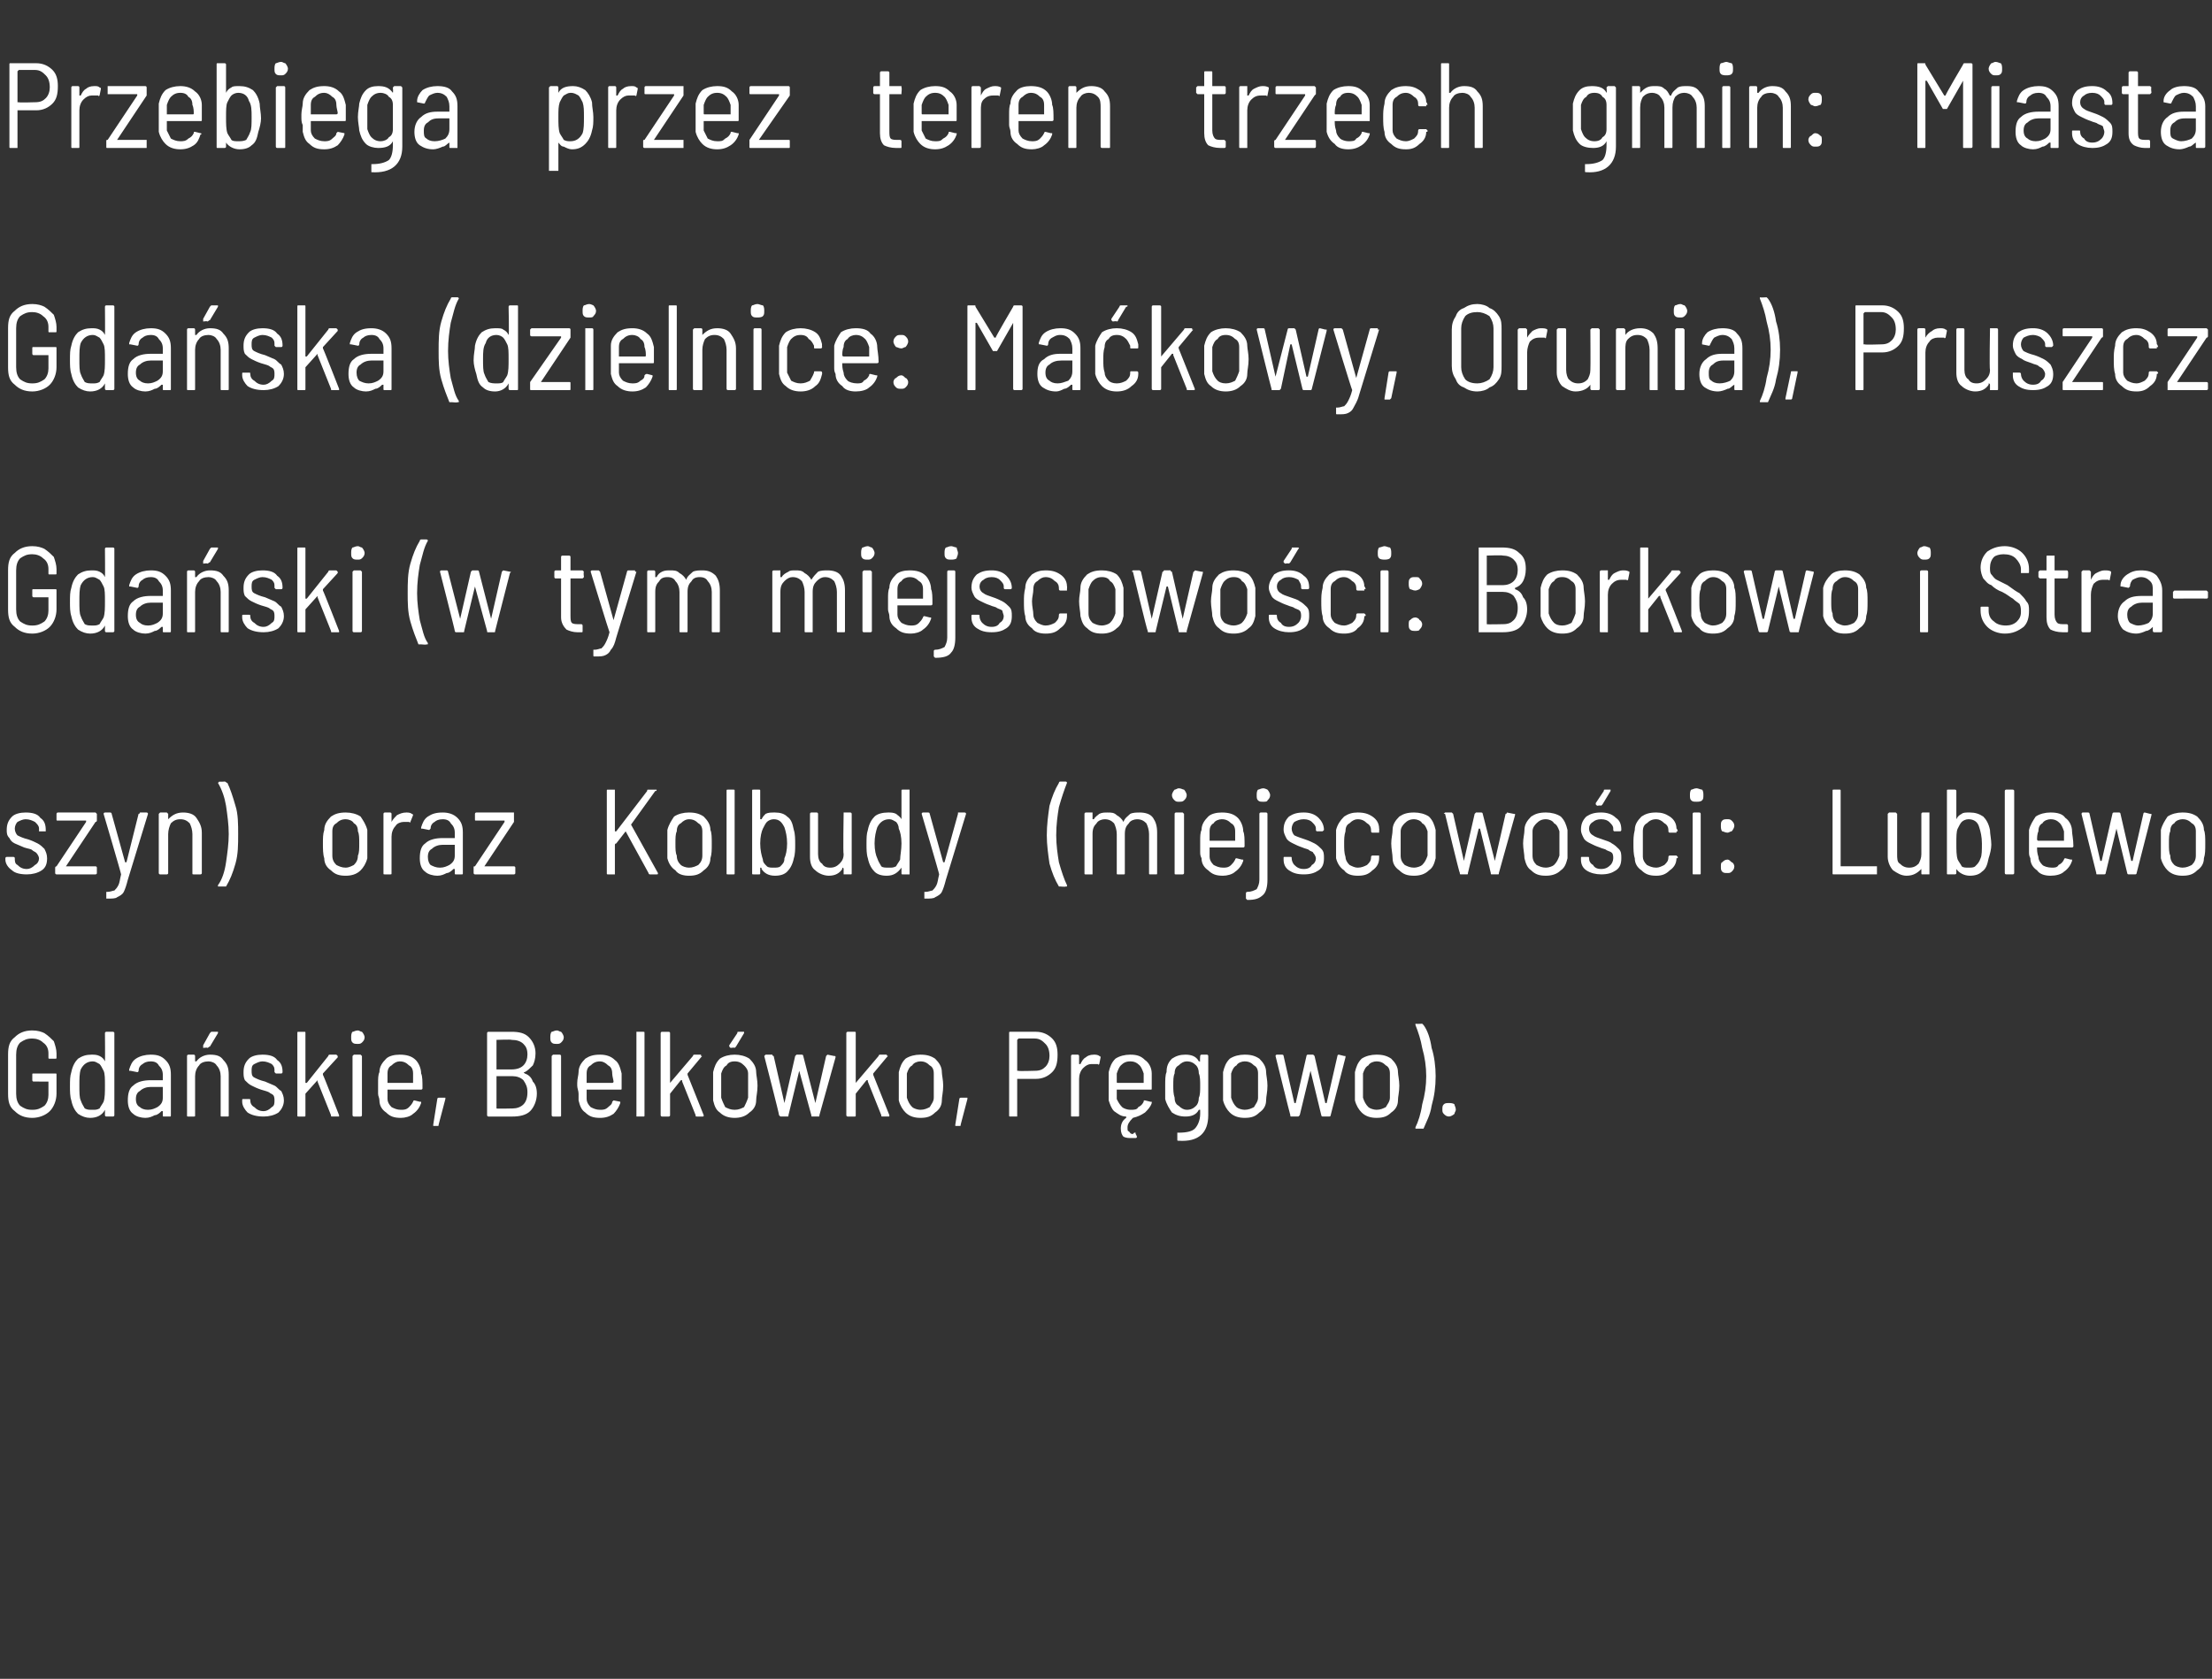 <?xml version="1.0" standalone="no"?><!DOCTYPE svg PUBLIC "-//W3C//DTD SVG 1.1//EN" "http://www.w3.org/Graphics/SVG/1.1/DTD/svg11.dtd"><svg xmlns="http://www.w3.org/2000/svg" version="1.1" width="164.4px" height="124.8px" viewBox="0 -2 164.4 124.8" style="top:-2px"><rect x="0" y="-2" width="164.4" height="124.8" fill="#333333" stroke="none"/><desc>Przebiega przez teren trzech gmin: Miasta Gda ska (dzielnice: Ma kowy, Orunia), Pruszcz Gda ski (w tym miejscowo ci: ...</desc><defs/><g id="Polygon63789"><path d="m2.4 81.1c-.6 0-1-.2-1.3-.5c-.4-.3-.5-.7-.5-1.3v-2.9c0-.6.1-1 .5-1.3c.3-.3.7-.5 1.3-.5c.4 0 .7.1.9.2c.3.2.5.4.7.6c.1.3.2.6.2.9v.3c0 .1 0 .1-.1.1h-.4c-.1 0-.1 0-.1-.1v-.3c0-.3-.1-.6-.4-.8c-.2-.2-.5-.3-.8-.3c-.4 0-.6.1-.9.3c-.2.2-.3.5-.3.9v2.9c0 .4.1.7.3.9c.3.2.5.3.9.3c.4 0 .6-.1.9-.3c.2-.2.3-.5.3-.8v-1H2.5c-.1 0-.1-.1-.1-.1v-.4c0-.1 0-.1.1-.1h1.6c.1 0 .1 0 .1.1v1.4c0 .5-.2 1-.5 1.3c-.3.3-.8.5-1.3.5zm5.4-6.3c0-.1.1-.1.1-.1h.5s.1 0 .1.1v6.1c0 .1-.1.1-.1.1h-.5s-.1 0-.1-.1v-.4c-.2.4-.6.6-1.1.6c-.3 0-.6-.1-.9-.3c-.2-.2-.4-.5-.5-1c-.1-.3-.1-.7-.1-1c0-.5 0-.8.1-1.1c.1-.5.3-.8.5-1c.3-.2.6-.3 1-.3c.2 0 .4 0 .6.1c.2.1.3.2.4.4c.02 0 0-2.1 0-2.1c0 0 .02-.01 0 0zm-.1 5.1c.1-.3.1-.7.1-1.2c0-.5 0-.9-.1-1.1c-.1-.2-.2-.4-.3-.5c-.2-.1-.3-.2-.5-.2c-.4 0-.7.2-.9.6c-.1.3-.1.7-.1 1.2c0 .5 0 .9.1 1.1c.1.3.2.4.3.6c.2.1.3.1.6.1c.2 0 .3 0 .5-.1c.1-.2.2-.3.3-.5zm3.5-3.5c.5 0 .8.1 1.1.4c.3.3.4.6.4 1.1v3c0 .1 0 .1-.1.1h-.4c-.1 0-.1 0-.1-.1v-.3h-.1c-.1.1-.3.3-.5.3c-.2.1-.4.2-.7.2c-.3 0-.7-.1-.9-.3c-.3-.2-.4-.6-.4-1c0-.5.1-.9.4-1.1c.3-.3.8-.4 1.3-.4h.9v-.4c0-.3-.1-.5-.3-.7c-.1-.2-.3-.3-.6-.3c-.3 0-.5.1-.6.2c-.2.1-.3.3-.3.5c0 0 0 .1-.1.1l-.5-.1h-.1v-.1c.1-.3.2-.6.5-.8c.3-.2.7-.3 1.1-.3zm-.2 4.1c.3 0 .5-.1.7-.2c.3-.2.4-.4.4-.7v-.8h-.9c-.3 0-.6.1-.8.3c-.2.1-.3.3-.3.6c0 .3.1.5.3.6c.1.1.3.2.6.2zm4.6-4.1c.5 0 .8.1 1 .4c.3.3.4.6.4 1.1v3c0 .1 0 .1-.1.1h-.4c-.1 0-.1 0-.1-.1V78c0-.3-.1-.6-.3-.8c-.1-.2-.4-.3-.6-.3c-.3 0-.6.1-.7.3c-.2.2-.3.5-.3.8v2.9c0 .1 0 .1-.1.1h-.4c-.1 0-.1 0-.1-.1v-4.4s0-.1.1-.1h.4c.1 0 .1.1.1.1v.4h.1c.2-.3.6-.5 1-.5zm-.5-.5v-.2l.5-.9l.1-.1h.5v.1l-.6 1c-.1 0-.1.1-.2.1c.04-.05-.3 0-.3 0c0 0 .04-.05 0 0zm4.5 5.1c-.5 0-.9-.1-1.2-.3c-.2-.2-.4-.5-.4-.8v-.1c0-.1 0-.1.1-.1h.4c.1 0 .1 0 .1.1c0 .2.1.4.3.5c.2.2.4.3.7.3c.2 0 .4-.1.6-.3c.2-.1.2-.3.2-.5c0-.1 0-.3-.1-.4c-.1-.1-.2-.1-.3-.2c-.2-.1-.3-.1-.6-.2c-.3-.1-.5-.2-.7-.3c-.2-.1-.3-.2-.5-.4c-.1-.2-.1-.4-.1-.6c0-.4.1-.7.4-1c.2-.2.6-.3 1-.3c.5 0 .9.1 1.1.4c.3.2.4.5.4.9c0 0 0 .1-.1.1h-.4l-.1-.1v-.1c0-.2 0-.3-.2-.5c-.2-.1-.4-.2-.7-.2c-.2 0-.4.1-.6.2c-.2.1-.2.3-.2.5c0 .2 0 .4.2.5c.2.1.4.2.8.3c.2.1.5.2.7.3c.2.1.3.3.5.4c.1.2.2.4.2.7c0 .4-.2.7-.4.9c-.3.2-.7.3-1.1.3zm2.6 0c-.1 0-.1 0-.1-.1v-6.1c0-.1 0-.1.1-.1h.4c.1 0 .1 0 .1.1v3.7h.1l1.6-2s0-.1.1-.1h.5l.1.1v.1L24 77.8v.1c.02-.02 1.2 3 1.2 3c0 0 .04.03 0 0v.1h-.5c-.1 0-.1 0-.1-.1l-1-2.5v-.1l-.9 1v1.6c0 .1 0 .1-.1.1h-.4s-.04 0 0 0zm4.4-5.4c-.2 0-.3 0-.4-.1c-.1-.1-.1-.2-.1-.4c0-.1 0-.3.1-.4c.1 0 .2-.1.4-.1c.1 0 .2.1.3.1c.1.1.2.3.2.4c0 .2-.1.3-.2.4c-.1.1-.2.1-.3.1zm-.3 5.4s-.1 0-.1-.1v-4.4l.1-.1h.5l.1.1v4.4c0 .1-.1.1-.1.1h-.5s.02 0 0 0zm3.5-.5c.2 0 .4 0 .6-.2c.1-.1.2-.2.3-.4c0-.1.1-.1.1-.1l.4.1h.1v.1c-.1.3-.3.6-.6.8c-.2.2-.6.3-.9.3c-.5 0-.8-.1-1.1-.4c-.3-.2-.5-.5-.5-.9c0-.2-.1-.3-.1-.5v-.8c0-.3 0-.6.1-.8c0-.4.2-.7.5-1c.2-.2.6-.3 1-.3c.5 0 .9.1 1.2.4c.2.2.4.6.4 1c.1.2.1.6.1 1.1c0 .1-.1.1-.1.1h-2.5v.7c0 .2.1.4.3.6c.2.1.4.2.7.2zm-.1-3.6c-.2 0-.4.1-.6.3c-.2.1-.3.3-.3.6v.7h1.9v-.7c0-.3-.1-.5-.3-.6c-.2-.2-.4-.3-.7-.3zm2.6 4.8h-.1v-.1l.3-1.9c0-.1.1-.1.1-.1h.5v.1l-.5 1.9c0 .1 0 .1-.1.1h-.2s-.04.01 0 0zm6.7-4c-.1 0-.1 0 0 .1c.3.1.5.3.6.6c.2.2.3.5.3.9c0 .5-.2 1-.5 1.3c-.3.3-.8.4-1.3.4h-1.8s-.1 0-.1-.1v-6.1c0-.1.1-.1.1-.1h1.7c.6 0 1 .1 1.3.4c.3.3.5.7.5 1.2c0 .4-.1.7-.2.9c-.2.2-.4.4-.6.5zm-2.1-2.4v2.2h1.1c.4 0 .7-.1.9-.3c.2-.2.3-.5.3-.8c0-.4-.1-.6-.3-.8c-.2-.2-.5-.3-.9-.3c.04-.04-1.1 0-1.1 0c0 0 .02-.04 0 0zm1.2 5.1c.3 0 .6-.1.8-.3c.2-.2.3-.5.3-.9c0-.4-.1-.6-.3-.9c-.2-.2-.5-.3-.8-.3h-1.2v2.4c.02.03 1.2 0 1.2 0c0 0-.01.03 0 0zm3.3-4.8c-.2 0-.3 0-.4-.1c-.1-.1-.1-.2-.1-.4c0-.1 0-.3.1-.4c.1 0 .2-.1.4-.1c.1 0 .2.1.3.1c.1.1.2.3.2.4c0 .2-.1.3-.2.4c-.1.1-.2.1-.3.1zm-.3 5.4s-.1 0-.1-.1v-4.4l.1-.1h.5c.1 0 .1.1.1.1v4.4c0 .1 0 .1-.1.1h-.5s.04 0 0 0zm3.5-.5c.2 0 .4 0 .6-.2c.1-.1.3-.2.3-.4l.1-.1l.5.1v.1c-.1.3-.3.6-.5.8c-.3.2-.6.3-1 .3c-.5 0-.8-.1-1.1-.4c-.3-.2-.4-.5-.5-.9v-.5c0-.2-.1-.4-.1-.6v-.2c0-.3.1-.6.1-.8c0-.4.2-.7.5-1c.3-.2.6-.3 1.1-.3c.4 0 .8.1 1.1.4c.3.2.4.6.5 1v1.1c0 .1 0 .1-.1.1h-2.5v.7c0 .2.1.4.3.6c.2.1.4.2.7.2zm0-3.6c-.3 0-.5.1-.7.3c-.2.1-.3.3-.3.6v.7h1.9s.1 0 .1-.1c0-.1-.1-.4-.1-.6c0-.3-.1-.5-.3-.6c-.2-.2-.4-.3-.6-.3zm2.7 4.1v-6.3h.5c.1 0 .1 0 .1.1v6.1c0 .1 0 .1-.1.1h-.5s.05 0 0 0zm1.9 0s-.1 0-.1-.1v-6.1c0-.1.1-.1.1-.1h.5s.1 0 .1.1v3.7l1.7-2s0-.1.1-.1h.5v.1c.1 0 .1 0 0 .1l-1 1.2v.1l1.2 3s.02.03 0 0c0 .1 0 .1-.1.1h-.4c-.1 0-.1 0-.1-.1l-1-2.5v-.1h-.1l-.8 1v1.6c0 .1-.1.1-.1.1h-.5s.03 0 0 0zm5.4.1c-.4 0-.8-.1-1.1-.4c-.3-.2-.4-.5-.5-.9v-2.1c.1-.4.2-.7.5-1c.3-.2.7-.3 1.1-.3c.4 0 .8.1 1.1.3c.3.3.5.6.5 1c0 .2.1.6.1 1c0 .5-.1.8-.1 1.1c0 .4-.2.7-.5.9c-.3.3-.7.4-1.1.4zm0-.6c.3 0 .5-.1.7-.2c.1-.2.2-.4.3-.7v-1.8c0-.3-.2-.5-.3-.6c-.2-.2-.4-.3-.7-.3c-.3 0-.5.1-.6.3c-.2.1-.3.3-.4.6v1.8c.1.3.2.5.3.7c.2.1.4.2.7.2zm-.3-4.6l-.1-.1v-.1l.6-.9c0-.1 0-.1.1-.1h.4v.1l-.6 1l-.1.1c-.01-.05-.3 0-.3 0c0 0-.01-.05 0 0zM58 81l-.1-.1c.04.02-1.1-4.4-1.1-4.4c0 0 .02.01 0 0l.1-.1h.5s0 .1.1.1l.8 3.5l.8-3.5l.1-.1h.4c.1 0 .1.1.1.1l.9 3.5l.8-3.5l.1-.1l.5.1c.1 0 .1 0 .1.1l-1.2 4.3c0 .1 0 .1-.1.1h-.4c-.1 0-.1 0-.1-.1l-.9-3.3l-.8 3.3c0 .1 0 .1-.1.1h-.5s.04 0 0 0zm5 0s-.1 0-.1-.1v-6.1c0-.1.1-.1.1-.1h.5c.1 0 .1 0 .1.1v3.7l1.7-2s0-.1.1-.1h.5s0 .1.1.1l-.1.1l-1 1.2v.1l1.2 3s.02.03 0 0c0 .1 0 .1-.1.1h-.4c-.1 0-.1 0-.1-.1l-1-2.5v-.1h-.1l-.8 1v1.6c0 .1 0 .1-.1.1h-.5s.03 0 0 0zm5.4.1c-.4 0-.8-.1-1.1-.4c-.2-.2-.4-.5-.5-.9v-2.1c.1-.4.2-.7.5-1c.3-.2.7-.3 1.1-.3c.5 0 .8.1 1.1.3c.3.3.5.6.5 1c0 .2.1.6.1 1c0 .5-.1.8-.1 1.1c0 .4-.2.7-.5.9c-.3.3-.6.4-1.1.4zm0-.6c.3 0 .5-.1.7-.2c.1-.2.3-.4.3-.7v-1.8c0-.3-.1-.5-.3-.6c-.2-.2-.4-.3-.7-.3c-.2 0-.5.1-.6.3c-.2.1-.3.3-.4.6v1.8c.1.3.2.5.4.7c.1.1.4.2.6.2zm2.7 1.2h-.1v-.1l.3-1.9c0-.1.1-.1.1-.1h.5v.1l-.5 1.9c0 .1 0 .1-.1.1h-.2s-.04.01 0 0zm5.9-7c.5 0 .9.2 1.2.5c.3.3.4.7.4 1.2c0 .6-.1 1-.4 1.3c-.3.3-.7.5-1.2.5h-1.4v2.8h-.5c-.1 0-.1 0-.1-.1v-6.1c0-.1 0-.1.1-.1h1.9s.02-.01 0 0zm-.1 2.9c.4 0 .6-.1.8-.3c.2-.2.3-.5.3-.8c0-.4-.1-.7-.3-.9c-.2-.2-.4-.4-.8-.4h-1.2l-.1.1v2.3h.1c-.02.04 1.2 0 1.2 0c0 0 .04.04 0 0zm4.4-1.2c.1 0 .3 0 .4.1c.1 0 .1.1.1.1l-.1.5s-.1.1-.1 0h-.5c-.2 0-.4.1-.6.3c-.2.2-.3.5-.3.8v2.7c0 .1 0 .1-.1.1h-.4c-.1 0-.1 0-.1-.1v-4.4s0-.1.1-.1h.4c.1 0 .1.1.1.1v.6h.1c.1-.2.2-.4.4-.5c.1-.1.3-.2.6-.2zm2.7 4.1c.3 0 .5 0 .6-.2c.2-.1.3-.2.4-.4c0-.1 0-.1.1-.1l.4.1h.1v.1c-.1.3-.3.5-.5.7c-.3.2-.5.3-.9.4c-.3.3-.4.5-.4.7c0 .2 0 .3.1.3c.1.1.1.2.3.2l.1-.1h.1v.1c.03 0 .1.2.1.2c0 0-.04.02 0 0c0 .1-.1.1-.1.1h-.3c-.2 0-.4 0-.6-.1c-.1-.1-.2-.3-.2-.6c0-.3.1-.6.4-.8v-.1c-.4 0-.6-.2-.9-.4c-.2-.2-.3-.5-.4-.8v-2.1c.1-.4.2-.7.5-1c.3-.2.7-.3 1.1-.3c.5 0 .8.1 1.1.4c.3.2.5.6.5 1v1.1c0 .1 0 .1-.1.1H83v.7c.1.2.2.4.4.6c.1.1.4.2.6.2zm0-3.6c-.3 0-.5.1-.7.3c-.1.1-.2.3-.3.6v.6c0 .1 0 .1.1.1h1.9v-.7c-.1-.3-.2-.5-.3-.6c-.2-.2-.4-.3-.7-.3zm5.2-.4s0-.1.1-.1h.4c.1 0 .1.1.1.1v4.4c0 1.3-.7 2-2.2 1.9c-.1 0-.1 0-.1-.1v-.5h.1c.6 0 1-.1 1.2-.3c.2-.2.4-.6.4-1.1v-.3h-.1c-.2.4-.6.5-1 .5c-.4 0-.7-.1-1-.3c-.2-.3-.4-.6-.5-1v-1c0-.4 0-.8.1-1c0-.4.1-.7.4-1c.3-.2.6-.3 1-.3c.4 0 .8.1 1 .5h.1c-.03-.04 0-.4 0-.4c0 0-.03.04 0 0zm-.1 3.1c.1-.2.1-.5.1-.9c0-.3 0-.7-.1-.9c0-.3-.1-.5-.2-.6c-.2-.2-.4-.3-.7-.3c-.2 0-.4.1-.6.3c-.2.1-.3.3-.3.6c-.1.2-.1.5-.1.9c0 .3 0 .6.1.9c0 .3.1.5.3.6c.2.2.4.3.6.3c.3 0 .5-.1.7-.3c.1-.1.2-.3.2-.6zm3.4 1.5c-.4 0-.8-.1-1.1-.4c-.2-.2-.4-.5-.5-.9v-2.1c.1-.4.2-.7.5-1c.3-.2.7-.3 1.1-.3c.5 0 .8.1 1.1.3c.3.3.5.6.5 1c0 .2.1.6.1 1c0 .5-.1.8-.1 1.1c0 .4-.2.7-.5.9c-.3.3-.6.4-1.1.4zm0-.6c.3 0 .5-.1.7-.2c.1-.2.3-.4.3-.7v-1.8c0-.3-.1-.5-.3-.6c-.2-.2-.4-.3-.7-.3c-.2 0-.5.1-.6.3c-.2.1-.3.3-.4.6v1.8c.1.3.2.5.4.7c.1.1.4.2.6.2zm3.5.5c-.1 0-.1 0-.1-.1c-.01.02-1.1-4.4-1.1-4.4c0 0-.02.01 0 0c0 0 0-.1.1-.1h.4c.1 0 .1.1.1.1l.8 3.5h.1l.8-3.5s0-.1.1-.1h.4l.1.1l.8 3.5h.1l.8-3.5s0-.1.1-.1l.4.1h.1v.1l-1.1 4.3c0 .1-.1.1-.1.1h-.5s-.1 0-.1-.1l-.8-3.3l-.8 3.3l-.1.1h-.5s-.01 0 0 0zm6.3.1c-.4 0-.8-.1-1.1-.4c-.2-.2-.4-.5-.5-.9v-2.1c.1-.4.2-.7.5-1c.3-.2.7-.3 1.1-.3c.5 0 .8.1 1.1.3c.3.3.5.6.5 1c0 .2.1.6.1 1c0 .5-.1.8-.1 1.1c0 .4-.2.7-.5.9c-.3.3-.6.4-1.1.4zm0-.6c.3 0 .5-.1.7-.2c.1-.2.3-.4.3-.7v-1.8c0-.3-.1-.5-.3-.6c-.2-.2-.4-.3-.7-.3c-.2 0-.5.1-.6.3c-.2.1-.3.3-.4.6v1.8c.1.3.2.5.4.7c.1.1.4.2.6.2zm3.4-6.4l.1.1c.3.4.5 1 .6 1.7c.2.6.3 1.4.3 2.1c0 .8-.1 1.5-.3 2.2c-.1.7-.4 1.2-.6 1.7h-.6v-.1c.2-.4.4-1 .5-1.7c.2-.7.3-1.4.3-2.1c0-.7-.1-1.4-.3-2.1c-.1-.6-.3-1.2-.5-1.7v-.1c.04.03.5 0 .5 0c0 0-.01.03 0 0zm2 6.9c-.2 0-.3-.1-.4-.2c-.1-.1-.1-.2-.1-.3c0-.2 0-.3.1-.4c.1-.1.2-.1.4-.1c.1 0 .3 0 .4.1c0 .1.1.2.1.4c0 .1-.1.2-.1.3c-.1.1-.3.2-.4.2z" stroke="none" fill="#fff"/></g><g id="Polygon63788"><path d="m2 63c-.5 0-.9-.1-1.1-.3c-.3-.2-.5-.5-.5-.8v-.1c0-.1.1-.1.1-.1h.5s.1 0 .1.1c0 .2 0 .4.2.5c.2.2.4.3.7.3c.2 0 .4-.1.6-.3c.2-.1.3-.3.3-.5c0-.1-.1-.3-.2-.4c-.1-.1-.2-.1-.3-.2c-.1-.1-.3-.1-.6-.2c-.2-.1-.5-.2-.7-.3c-.2-.1-.3-.2-.4-.4c-.2-.2-.2-.4-.2-.6c0-.4.1-.7.4-1c.2-.2.6-.3 1-.3c.5 0 .9.1 1.1.4c.3.2.4.5.4.9v.1h-.5v-.2c0-.2-.1-.3-.3-.5c-.2-.1-.4-.2-.7-.2c-.2 0-.4.1-.6.2c-.1.1-.2.3-.2.5c0 .2.1.4.2.5c.2.1.4.2.8.3c.3.1.5.2.7.3c.2.1.4.3.5.4c.1.2.2.4.2.7c0 .4-.1.7-.4.9c-.3.2-.7.3-1.1.3zm2.2 0s-.1 0-.1-.1v-.4c0-.1.1-.1.1-.1l2.2-3.3v-.1H4.3c-.1 0-.1 0-.1-.1v-.4s0-.1.1-.1h2.8l.1.1v.5s0 .1-.1.1l-2.2 3.3h2.2s.1 0 .1.1v.4c0 .1-.1.1-.1.1H4.2s.04 0 0 0zm3.7 1.8v-.5h.1c.2 0 .4-.1.5-.1c.1-.1.2-.2.3-.4c.1-.2.1-.4.2-.8c.02-.03-1.3-4.5-1.3-4.5c0 0-.03.02 0 0c0 0 0-.1.1-.1h.4c.1 0 .1.1.1.1l1 3.6h.1l.9-3.6c.1 0 .1-.1.1-.1h.5c.1 0 .1.1.1.1l-1.5 4.9c-.1.4-.2.7-.3.9c-.1.2-.3.3-.5.4c-.1.1-.4.1-.7.1h-.1s.04 0 0 0zm5.7-6.4c.4 0 .8.1 1 .4c.2.3.4.6.4 1.1v3c0 .1-.1.1-.1.1h-.5c-.1 0-.1 0-.1-.1V60c0-.3-.1-.6-.2-.8c-.2-.2-.4-.3-.7-.3c-.3 0-.5.1-.7.3c-.1.2-.2.5-.2.8v2.9c0 .1-.1.1-.1.1h-.5s-.1 0-.1-.1v-4.4l.1-.1h.5l.1.1v.4c.3-.3.6-.5 1.1-.5zm3.1-2.3c.1 0 .1.1.2.1c.2.4.4 1 .6 1.7c.2.6.2 1.4.2 2.1c0 .8 0 1.5-.2 2.2c-.2.7-.4 1.2-.7 1.7h-.6v-.1c.3-.4.5-1 .6-1.7c.1-.7.2-1.4.2-2.1c0-.7-.1-1.4-.2-2.1c-.1-.6-.3-1.2-.6-1.7l.1-.1c0 .03.4 0 .4 0c0 0 .05.03 0 0zm9 7c-.5 0-.8-.1-1.1-.4c-.3-.2-.5-.5-.5-.9c-.1-.3-.1-.7-.1-1.1c0-.4 0-.7.1-1c0-.4.2-.7.5-1c.3-.2.6-.3 1.1-.3c.4 0 .8.1 1.1.3c.2.3.4.6.5 1v2.1c-.1.4-.3.7-.5.9c-.3.3-.7.4-1.1.4zm0-.6c.2 0 .4-.1.6-.2c.2-.2.3-.4.3-.7c.1-.2.1-.5.1-.9c0-.4 0-.7-.1-.9c0-.3-.1-.5-.3-.6c-.1-.2-.4-.3-.6-.3c-.3 0-.5.1-.7.3c-.2.1-.3.3-.3.6v1.8c0 .3.1.5.3.7c.2.1.4.2.7.2zm4.5-4.1c.1 0 .3 0 .4.1c.1 0 .1.1.1.1l-.2.5s0 .1-.1 0h-.4c-.2 0-.5.1-.6.3c-.2.2-.3.5-.3.8v2.7c0 .1 0 .1-.1.1h-.4c-.1 0-.1 0-.1-.1v-4.4s0-.1.1-.1h.4c.1 0 .1.1.1.1v.6c.1-.2.3-.4.4-.5c.2-.1.4-.2.7-.2zm2.7 0c.4 0 .8.1 1.1.4c.3.3.4.6.4 1.1v3c0 .1 0 .1-.1.1h-.4c-.1 0-.1 0-.1-.1v-.3h-.1c-.1.1-.3.3-.5.3c-.2.1-.4.2-.7.2c-.3 0-.7-.1-.9-.3c-.3-.2-.4-.6-.4-1c0-.5.1-.9.4-1.1c.3-.3.8-.4 1.3-.4h.9v-.4c0-.3-.1-.5-.3-.7c-.1-.2-.3-.3-.6-.3c-.3 0-.5.1-.6.2c-.2.1-.3.3-.3.5l-.1.1l-.5-.1h-.1v-.1c.1-.3.2-.6.5-.8c.3-.2.6-.3 1.1-.3zm-.2 4.1c.3 0 .5-.1.7-.2c.3-.2.4-.4.4-.7v-.8h-.9c-.3 0-.6.1-.8.3c-.2.1-.3.3-.3.6c0 .3.1.5.2.6c.2.1.4.2.7.2zm2.6.5s-.1 0-.1-.1v-.4c0-.1 0-.1.1-.1l2.2-3.3v-.1h-2.1c-.1 0-.1 0-.1-.1v-.4s0-.1.1-.1h2.8v.7L36 62.4h2.2s.1 0 .1.1v.4c0 .1-.1.1-.1.1h-2.9s.02 0 0 0zm9.9 0c-.1 0-.1 0-.1-.1v-6.1c0-.1 0-.1.1-.1h.5v3.1h.1l2.3-3c0-.1 0-.1.1-.1h.6c0 .1 0 .1-.1.1l-1.8 2.5l2 3.6c0 .1 0 .1-.1.1h-.5s-.1 0-.1-.1l-1.7-3.1l-.7.9c-.1 0-.1.1-.1.1v2.2h-.5s-.01 0 0 0zm6 .1c-.4 0-.8-.1-1-.4c-.3-.2-.5-.5-.6-.9v-2.1c.1-.4.3-.7.5-1c.3-.2.7-.3 1.1-.3c.5 0 .8.1 1.1.3c.3.3.5.6.5 1c.1.2.1.6.1 1c0 .5 0 .8-.1 1.1c0 .4-.2.7-.5.9c-.3.3-.6.4-1.1.4zm0-.6c.3 0 .5-.1.7-.2c.2-.2.3-.4.3-.7v-1.8c0-.3-.1-.5-.3-.6c-.2-.2-.4-.3-.7-.3c-.2 0-.4.1-.6.3c-.2.1-.3.3-.3.6c-.1.2-.1.5-.1.9c0 .4 0 .7.1.9c0 .3.1.5.3.7c.1.1.4.2.6.2zm2.9.5c-.1 0-.1 0-.1-.1v-6.1c0-.1 0-.1.1-.1h.4c.1 0 .1 0 .1.1v6.1c0 .1 0 .1-.1.1h-.4s-.01 0 0 0zm4.9-3.3c.1.3.1.7.1 1.1c0 .3 0 .7-.1 1c-.1.5-.3.8-.5 1c-.2.2-.5.3-.9.3c-.5 0-.8-.2-1-.5c0-.1 0-.1-.1-.1v.4c0 .1 0 .1-.1.1h-.4c-.1 0-.1 0-.1-.1v-6.1c0-.1 0-.1.1-.1h.4c.1 0 .1 0 .1.1v2.1h.1c.1-.2.2-.3.3-.4c.2-.1.4-.1.7-.1c.4 0 .7.1.9.3c.3.2.4.5.5 1zm-.7 2.1c.1-.2.2-.6.2-1.1c0-.5-.1-.9-.2-1.2c-.2-.4-.4-.6-.8-.6c-.2 0-.4.1-.5.2c-.1.1-.2.3-.3.5c-.1.2-.2.6-.2 1.1c0 .5.1.9.2 1.2c0 .2.1.3.3.5c.1.1.3.1.5.1c.2 0 .4 0 .5-.1c.2-.2.3-.3.3-.6zm4.4-3.3v-.1h.5c.1 0 .1.1.1.1v4.4c0 .1 0 .1-.1.1h-.5v-.4c0-.1-.1-.1-.1-.1v.1c-.2.3-.5.5-1 .5c-.4 0-.8-.2-1-.4c-.3-.2-.4-.6-.4-1v-3.2s0-.1.1-.1h.4c.1 0 .1.1.1.1v3c0 .3.1.6.3.7c.1.2.3.3.6.3c.3 0 .5-.1.7-.3c.2-.2.3-.4.3-.7c-.05-.04 0-3 0-3c0 0-.05.04 0 0zm4.3-1.7c0-.1 0-.1.1-.1h.5v6.3h-.5c-.1 0-.1 0-.1-.1v-.4c-.3.4-.6.6-1.1.6c-.4 0-.7-.1-.9-.3c-.2-.2-.4-.5-.5-1c-.1-.3-.1-.7-.1-1c0-.5 0-.8.1-1.1c.1-.5.3-.8.5-1c.2-.2.6-.3 1-.3c.2 0 .4 0 .6.1c.1.1.3.2.4.4v-2.1s.01-.01 0 0zm-.1 5.1c0-.3.1-.7.1-1.2c0-.5-.1-.9-.2-1.1c0-.2-.1-.4-.2-.5c-.2-.1-.3-.2-.5-.2c-.4 0-.7.2-.9.6c-.1.3-.2.7-.2 1.2c0 .5.1.9.2 1.1c.1.3.2.4.3.6c.1.1.3.1.6.1c.2 0 .3 0 .5-.1c.1-.2.2-.3.3-.5zm1.8 2.9v-.5h.1c.2 0 .4-.1.5-.1c.1-.1.2-.2.3-.4c.1-.2.1-.4.2-.8c.02-.03-1.3-4.5-1.3-4.5c0 0-.03.02 0 0c0 0 0-.1.1-.1h.4c.1 0 .1.1.1.1l1 3.6h.1l1-3.6v-.1h.5c.1 0 .1.1.1.1l-1.5 4.9c-.1.4-.2.7-.3.9c-.1.2-.3.3-.5.4c-.1.1-.4.1-.7.1h-.1s.04 0 0 0zm10.1-.9h-.1c-.3-.5-.5-1-.7-1.7c-.1-.7-.2-1.4-.2-2.1c0-.8.1-1.5.2-2.2c.2-.7.4-1.2.7-1.7c0 0 0-.1.1-.1h.4s.1 0 .1.1c-.2.5-.4 1.1-.6 1.8c-.1.6-.2 1.3-.2 2.1c0 .7.1 1.4.2 2c.2.7.4 1.3.6 1.7v.1h-.1c.02.04-.4 0-.4 0c0 0-.03.04 0 0zm5.9-5.5c.4 0 .8.1 1 .4c.2.3.3.6.3 1.1v3c0 .1 0 .1-.1.1h-.4c-.1 0-.1 0-.1-.1V60c0-.3-.1-.6-.2-.8c-.2-.2-.4-.3-.7-.3c-.2 0-.5.1-.6.3c-.2.2-.3.4-.3.8v2.9c0 .1 0 .1-.1.1h-.4c-.1 0-.1 0-.1-.1V60c0-.3-.1-.6-.2-.8c-.2-.2-.4-.3-.7-.3c-.2 0-.5.1-.6.3c-.2.2-.3.4-.3.8v3h-.5c-.1 0-.1 0-.1-.1v-4.4s0-.1.1-.1h.5v.5h.1c.1-.2.3-.3.4-.4c.2-.1.4-.1.6-.1c.3 0 .5 0 .7.2c.2.1.4.3.5.5c.1-.3.3-.4.5-.6c.2-.1.5-.1.7-.1zm2.9-.8c-.1 0-.2 0-.3-.1c-.1-.1-.2-.2-.2-.4c0-.1.1-.3.2-.4c.1 0 .2-.1.3-.1c.2 0 .3.1.4.1c.1.1.2.3.2.4c0 .2-.1.3-.2.4c-.1.1-.2.1-.4.1zm-.2 5.4c-.1 0-.1 0-.1-.1v-4.4s0-.1.1-.1h.5l.1.1v4.4c0 .1-.1.1-.1.1h-.5s.01 0 0 0zm3.5-.5c.2 0 .4 0 .6-.2c.1-.1.2-.2.3-.4c0-.1.1-.1.1-.1l.4.1h.1v.1c-.1.3-.3.6-.6.8c-.2.2-.6.3-.9.3c-.5 0-.8-.1-1.1-.4c-.3-.2-.5-.5-.5-.9c-.1-.2-.1-.3-.1-.5v-.8c0-.3 0-.6.1-.8c0-.4.2-.7.5-1c.2-.2.6-.3 1-.3c.5 0 .9.1 1.2.4c.2.2.4.6.4 1c.1.2.1.6.1 1.1c0 .1-.1.1-.1.1h-2.5v.7c0 .2.1.4.3.6c.2.1.4.2.7.2zm-.1-3.6c-.2 0-.5.1-.6.3c-.2.1-.3.3-.3.6v.7h1.9v-.7c0-.3-.1-.5-.3-.6c-.2-.2-.4-.3-.7-.3zm3.1-1.3c-.2 0-.3 0-.4-.1c-.1-.1-.1-.2-.1-.4c0-.1 0-.3.1-.4c.1 0 .2-.1.4-.1c.1 0 .3.1.3.1c.1.1.2.3.2.4c0 .2-.1.3-.2.4c0 .1-.2.1-.3.1zm-1.2 7.3l-.1-.1v-.4c0-.1.1-.1.1-.1c.3 0 .5-.1.7-.2c.1-.2.2-.4.2-.7v-4.9s0-.1.1-.1h.4c.1 0 .1.1.1.1v4.9c0 .5-.1.9-.3 1.1c-.3.3-.6.4-1.2.4zm4.2-1.9c-.5 0-.8-.1-1.1-.3c-.3-.2-.4-.5-.4-.8v-.1c0-.1 0-.1.1-.1h.4c.1 0 .1 0 .1.1c0 .2.1.4.2.5c.2.2.4.3.7.3c.3 0 .5-.1.6-.3c.2-.1.3-.3.3-.5c0-.1-.1-.3-.2-.4c0-.1-.2-.1-.3-.2c-.1-.1-.3-.1-.5-.2c-.3-.1-.5-.2-.7-.3c-.2-.1-.4-.2-.5-.4c-.1-.2-.2-.4-.2-.6c0-.4.1-.7.4-1c.3-.2.6-.3 1.1-.3c.4 0 .8.1 1.1.4c.2.2.4.5.4.9l-.1.1h-.4c-.1 0-.1-.1-.1-.1v-.1c0-.2-.1-.3-.3-.5c-.1-.1-.3-.2-.6-.2c-.3 0-.5.1-.7.2c-.1.1-.2.3-.2.5c0 .2.1.4.2.5c.2.1.5.2.8.3c.3.1.5.2.7.3c.2.1.4.3.5.4c.2.2.2.4.2.7c0 .4-.1.7-.4.9c-.3.2-.6.3-1.1.3zm4 .1c-.4 0-.8-.1-1-.4c-.3-.2-.5-.5-.6-.9v-2.1c.1-.4.3-.7.6-1c.3-.2.6-.3 1-.3c.5 0 .8.1 1.1.3c.3.2.5.5.5.9c.02-.03 0 .2 0 .2c0 0 .04-.02 0 0v.1h-.5s-.1 0-.1-.1v-.1c0-.2-.1-.4-.3-.5c-.2-.2-.4-.3-.7-.3c-.2 0-.4.1-.6.3c-.2.1-.3.3-.3.6c-.1.3-.1.6-.1.9c0 .4 0 .7.1 1c0 .2.1.4.3.6c.2.1.4.2.6.2c.3 0 .5-.1.7-.2c.2-.2.3-.3.3-.6c0-.1.1-.1.1-.1h.5v.2c0 .4-.2.7-.5.9c-.3.3-.6.4-1.1.4zm4.2 0c-.5 0-.8-.1-1.1-.4c-.3-.2-.5-.5-.5-.9c0-.3-.1-.7-.1-1.1c0-.4.1-.7.1-1c0-.4.2-.7.5-1c.3-.2.6-.3 1.1-.3c.4 0 .8.1 1.1.3c.3.3.4.6.5 1v2.1c-.1.4-.2.7-.5.9c-.3.3-.7.4-1.1.4zm0-.6c.2 0 .5-.1.6-.2c.2-.2.3-.4.4-.7v-1.8c-.1-.3-.2-.5-.4-.6c-.1-.2-.4-.3-.6-.3c-.3 0-.5.1-.7.3c-.1.1-.3.3-.3.6v1.8c0 .3.1.5.3.7c.2.1.4.2.7.2zm3.5.5c-.1 0-.1 0-.1-.1c-.04.02-1.1-4.4-1.1-4.4h-.1l.1-.1h.5l.1.1l.8 3.5l.8-3.5l.1-.1h.4c.1 0 .1.1.1.1l.9 3.5l.8-3.5c.1 0 .1-.1.1-.1l.5.1h.1v.1l-1.2 4.3c0 .1 0 .1-.1.1h-.4c-.1 0-.1 0-.1-.1l-.8-3.3h-.1l-.8 3.3c0 .1 0 .1-.1.1h-.4s-.04 0 0 0zm6.3.1c-.5 0-.8-.1-1.1-.4c-.3-.2-.4-.5-.5-.9c0-.3-.1-.7-.1-1.1c0-.4.1-.7.1-1c0-.4.2-.7.5-1c.3-.2.6-.3 1.1-.3c.4 0 .8.1 1.1.3c.3.3.4.6.5 1v2.1c-.1.4-.2.7-.5.9c-.3.3-.7.4-1.1.4zm0-.6c.2 0 .5-.1.6-.2c.2-.2.3-.4.4-.7v-1.8c-.1-.3-.2-.5-.4-.6c-.1-.2-.4-.3-.6-.3c-.3 0-.5.1-.7.3c-.1.1-.3.3-.3.6v1.8c0 .3.1.5.3.7c.2.1.4.2.7.2zm4.1.5c-.4 0-.8-.1-1.1-.3c-.3-.2-.4-.5-.4-.8v-.1c0-.1 0-.1.1-.1h.4c.1 0 .1 0 .1.1c0 .2.1.4.3.5c.1.2.3.3.6.3c.3 0 .5-.1.7-.3c.1-.1.2-.3.2-.5c0-.1 0-.3-.1-.4c-.1-.1-.2-.1-.4-.2c-.1-.1-.3-.1-.5-.2c-.3-.1-.5-.2-.7-.3c-.2-.1-.4-.2-.5-.4c-.1-.2-.2-.4-.2-.6c0-.4.1-.7.4-1c.3-.2.6-.3 1.1-.3c.4 0 .8.1 1.1.4c.3.2.4.5.4.9c0 0 0 .1-.1.1h-.4c-.1 0-.1-.1-.1-.1v-.1c0-.2-.1-.3-.3-.5c-.1-.1-.3-.2-.6-.2c-.3 0-.5.1-.6.2c-.2.1-.3.3-.3.5c0 .2.1.4.3.5c.1.1.4.2.7.3c.3.1.6.2.7.3c.2.1.4.3.5.4c.2.2.2.4.2.7c0 .4-.1.7-.4.9c-.3.2-.6.3-1.1.3zm-.3-5.1l-.1-.1v-.1l.6-.9c0-.1 0-.1.1-.1h.4v.1l-.6 1l-.1.1c0-.05-.3 0-.3 0c0 0-.01-.05 0 0zm4.4 5.2c-.5 0-.8-.1-1.1-.4c-.3-.2-.5-.5-.5-.9c-.1-.3-.1-.7-.1-1.1c0-.3 0-.6.1-1c0-.4.2-.7.5-1c.3-.2.6-.3 1.1-.3c.4 0 .7.1 1 .3c.3.2.5.5.5.9c.04-.03.1.2.1.2c0 0-.03-.02 0 0h-.1v.1h-.5s-.1 0-.1-.1v-.1c0-.2-.1-.4-.3-.5c-.2-.2-.4-.3-.6-.3c-.3 0-.5.1-.7.3c-.2.1-.3.3-.3.6v1.9c0 .2.1.4.3.6c.2.1.4.2.7.2c.2 0 .4-.1.6-.2c.2-.2.3-.3.3-.6c0-.1.1-.1.1-.1h.5l.1.1c0 .1 0 .1-.1.1c0 .4-.2.7-.5.9c-.3.3-.6.4-1 .4zm3-5.5c-.2 0-.3 0-.4-.1c-.1-.1-.1-.2-.1-.4c0-.1 0-.3.1-.4c.1 0 .2-.1.4-.1c.1 0 .3.1.4.1c.1.1.1.3.1.4c0 .2 0 .3-.1.4c-.1.1-.3.1-.4.1zm-.2 5.4c-.1 0-.1 0-.1-.1v-4.4s0-.1.1-.1h.4c.1 0 .1.1.1.1v4.4c0 .1 0 .1-.1.1h-.4s-.05 0 0 0zm2.5-3.1c-.2 0-.3-.1-.4-.1c-.1-.1-.1-.3-.1-.4c0-.2 0-.3.1-.4c.1-.1.2-.1.4-.1c.1 0 .2 0 .3.1c.1.1.2.2.2.4c0 .1-.1.3-.2.4c-.1 0-.2.1-.3.1zm0 3c-.2 0-.3 0-.4-.1c-.1-.1-.1-.2-.1-.4c0-.1 0-.3.1-.3c.1-.1.2-.2.4-.2c.1 0 .2.1.3.2c.1 0 .2.2.2.3c0 .2-.1.3-.2.4c-.1.1-.2.1-.3.1zm7.9.1c-.1 0-.1 0-.1-.1v-6.1c0-.1 0-.1.1-.1h.4c.1 0 .1 0 .1.1v5.6h2.7v.6h-3.2s-.05 0 0 0zm6.5-4.5s0-.1.1-.1h.5v4.6h-.5c-.1 0-.1 0-.1-.1v-.4v.1c-.3.3-.6.5-1.1.5c-.4 0-.7-.2-1-.4c-.2-.2-.4-.6-.4-1v-3.2l.1-.1h.5l.1.1v3c0 .3 0 .6.2.7c.2.2.4.3.7.3c.3 0 .5-.1.7-.3c.1-.2.2-.4.2-.7v-3s0 .04 0 0zm5.1 1.2c0 .3.1.7.1 1.1c0 .3-.1.7-.2 1c-.1.5-.2.8-.5 1c-.2.2-.5.3-.9.3c-.4 0-.8-.2-1-.5v-.1v.4c0 .1-.1.1-.1.1h-.5c-.1 0-.1 0-.1-.1v-6.1c0-.1 0-.1.1-.1h.5s.1 0 .1.1v2.1c.1-.2.2-.3.4-.4c.1-.1.3-.1.6-.1c.4 0 .7.1 1 .3c.2.2.4.5.5 1zm-.7 2.1c.1-.2.1-.6.1-1.1c0-.5-.1-.9-.2-1.2c-.1-.4-.4-.6-.8-.6c-.2 0-.4.1-.5.2c-.1.1-.2.3-.3.5c-.1.2-.1.6-.1 1.1c0 .5 0 .9.1 1.2c.1.2.2.3.3.5c.1.1.3.1.5.1c.2 0 .4 0 .5-.1c.2-.2.3-.3.4-.6zm1.9 1.2s-.1 0-.1-.1v-6.1c0-.1.1-.1.1-.1h.5s.1 0 .1.1v6.1c0 .1-.1.1-.1.1h-.5s.02 0 0 0zm3.4-.5c.2 0 .4 0 .5-.2c.2-.1.3-.2.4-.4c0-.1.1-.1.1-.1l.4.1h.1v.1c-.1.3-.3.6-.6.8c-.2.2-.6.3-1 .3c-.4 0-.8-.1-1-.4c-.3-.2-.5-.5-.5-.9c-.1-.2-.1-.3-.1-.5v-1.6c.1-.4.3-.7.5-1c.3-.2.7-.3 1.1-.3c.5 0 .9.1 1.1.4c.3.2.5.6.5 1c0 .2.1.6.1 1.1c0 .1-.1.1-.1.1h-2.6c0 .2 0 .4.1.7c0 .2.1.4.3.6c.1.1.4.2.7.2zm-.1-3.6c-.2 0-.5.1-.6.3c-.2.1-.3.3-.3.6c-.1.2-.1.5-.1.6c0 .1.1.1.1.1h1.9v-.7c-.1-.3-.2-.5-.3-.6c-.2-.2-.4-.3-.7-.3zm3.5 4.1c-.1 0-.1 0-.1-.1l-1.1-4.4s-.02.01 0 0s0-.1.1-.1h.4c.1 0 .1.1.1.1l.8 3.5h.1l.8-3.5s0-.1.1-.1h.4c.1 0 .1.1.1.1l.8 3.5h.1l.8-3.5s0-.1.1-.1l.4.1h.1v.1l-1.1 4.3c0 .1-.1.1-.1.1h-.5s-.1 0-.1-.1l-.8-3.3l-.8 3.3c0 .1-.1.1-.1.1h-.5zm6.3.1c-.4 0-.8-.1-1.1-.4c-.2-.2-.4-.5-.5-.9v-2.1c.1-.4.3-.7.5-1c.3-.2.7-.3 1.1-.3c.5 0 .8.1 1.1.3c.3.3.5.6.5 1c.1.2.1.6.1 1c0 .5 0 .8-.1 1.1c0 .4-.2.7-.5.9c-.3.3-.6.4-1.1.4zm0-.6c.3 0 .5-.1.7-.2c.2-.2.3-.4.3-.7v-1.8c0-.3-.1-.5-.3-.6c-.2-.2-.4-.3-.7-.3c-.2 0-.5.1-.6.3c-.2.1-.3.3-.3.6c-.1.2-.1.5-.1.9c0 .4 0 .7.1.9c0 .3.1.5.3.7c.1.1.4.2.6.2z" stroke="none" fill="#fff"/></g><g id="Polygon63787"><path d="m2.4 45.1c-.6 0-1-.2-1.3-.5c-.4-.3-.5-.7-.5-1.3v-2.9c0-.6.1-1 .5-1.3c.3-.3.7-.5 1.3-.5c.4 0 .7.1.9.2c.3.2.5.4.7.6c.1.3.2.6.2.9v.3c0 .1 0 .1-.1.1h-.4c-.1 0-.1 0-.1-.1v-.3c0-.3-.1-.6-.4-.8c-.2-.2-.5-.3-.8-.3c-.4 0-.6.1-.9.3c-.2.2-.3.5-.3.9v2.9c0 .4.1.7.3.9c.3.2.5.3.9.3c.4 0 .6-.1.9-.3c.2-.2.3-.5.3-.8v-1H2.5c-.1 0-.1-.1-.1-.1v-.4c0-.1 0-.1.1-.1h1.6c.1 0 .1 0 .1.1v1.4c0 .5-.2 1-.5 1.3c-.3.3-.8.5-1.3.5zm5.4-6.3c0-.1.1-.1.1-.1h.5s.1 0 .1.1v6.1c0 .1-.1.1-.1.1h-.5s-.1 0-.1-.1v-.4c-.2.4-.6.6-1.1.6c-.3 0-.6-.1-.9-.3c-.2-.2-.4-.5-.5-1c-.1-.3-.1-.7-.1-1c0-.5 0-.8.1-1.1c.1-.5.3-.8.5-1c.3-.2.6-.3 1-.3c.2 0 .4 0 .6.1c.2.1.3.2.4.4c.02 0 0-2.1 0-2.1c0 0 .02-.01 0 0zm-.1 5.1c.1-.3.1-.7.1-1.2c0-.5 0-.9-.1-1.1c-.1-.2-.2-.4-.3-.5c-.2-.1-.3-.2-.5-.2c-.4 0-.7.2-.9.6c-.1.3-.1.7-.1 1.2c0 .5 0 .9.1 1.1c.1.3.2.4.3.6c.2.1.3.1.6.1c.2 0 .3 0 .5-.1c.1-.2.2-.3.3-.5zm3.5-3.5c.5 0 .8.1 1.1.4c.3.3.4.6.4 1.1v3c0 .1 0 .1-.1.1h-.4c-.1 0-.1 0-.1-.1v-.3h-.1c-.1.1-.3.3-.5.3c-.2.1-.4.2-.7.2c-.3 0-.7-.1-.9-.3c-.3-.2-.4-.6-.4-1c0-.5.1-.9.4-1.1c.3-.3.8-.4 1.3-.4h.9v-.4c0-.3-.1-.5-.3-.7c-.1-.2-.3-.3-.6-.3c-.3 0-.5.1-.6.2c-.2.1-.3.3-.3.5c0 0 0 .1-.1.1l-.5-.1h-.1v-.1c.1-.3.2-.6.5-.8c.3-.2.7-.3 1.1-.3zm-.2 4.1c.3 0 .5-.1.7-.2c.3-.2.4-.4.4-.7v-.8h-.9c-.3 0-.6.1-.8.3c-.2.1-.3.3-.3.6c0 .3.1.5.3.6c.1.1.3.2.6.2zm4.6-4.1c.5 0 .8.1 1 .4c.3.3.4.6.4 1.1v3c0 .1 0 .1-.1.1h-.4c-.1 0-.1 0-.1-.1V42c0-.3-.1-.6-.3-.8c-.1-.2-.4-.3-.6-.3c-.3 0-.6.1-.7.3c-.2.2-.3.5-.3.8v2.9c0 .1 0 .1-.1.1h-.4c-.1 0-.1 0-.1-.1v-4.4s0-.1.1-.1h.4c.1 0 .1.1.1.1v.4h.1c.2-.3.6-.5 1-.5zm-.5-.5v-.2l.5-.9l.1-.1h.5v.1l-.6 1c-.1 0-.1.1-.2.1c.04-.05-.3 0-.3 0c0 0 .04-.05 0 0zm4.5 5.1c-.5 0-.9-.1-1.2-.3c-.2-.2-.4-.5-.4-.8v-.1c0-.1 0-.1.1-.1h.4c.1 0 .1 0 .1.1c0 .2.1.4.3.5c.2.2.4.3.7.3c.2 0 .4-.1.6-.3c.2-.1.2-.3.2-.5c0-.1 0-.3-.1-.4c-.1-.1-.2-.1-.3-.2c-.2-.1-.3-.1-.6-.2c-.3-.1-.5-.2-.7-.3c-.2-.1-.3-.2-.5-.4c-.1-.2-.1-.4-.1-.6c0-.4.1-.7.4-1c.2-.2.6-.3 1-.3c.5 0 .9.1 1.1.4c.3.2.4.5.4.9c0 0 0 .1-.1.1h-.4l-.1-.1v-.1c0-.2 0-.3-.2-.5c-.2-.1-.4-.2-.7-.2c-.2 0-.4.1-.6.2c-.2.1-.2.3-.2.5c0 .2 0 .4.2.5c.2.1.4.2.8.3c.2.1.5.2.7.3c.2.1.3.3.5.4c.1.2.2.4.2.7c0 .4-.2.7-.4.9c-.3.2-.7.3-1.1.3zm2.6 0c-.1 0-.1 0-.1-.1v-6.1c0-.1 0-.1.1-.1h.4c.1 0 .1 0 .1.1v3.7h.1l1.6-2s0-.1.1-.1h.5l.1.1v.1L24 41.8v.1c.02-.02 1.2 3 1.2 3c0 0 .04.03 0 0v.1h-.5c-.1 0-.1 0-.1-.1l-1-2.5v-.1l-.9 1v1.6c0 .1 0 .1-.1.1h-.4s-.04 0 0 0zm4.4-5.4c-.2 0-.3 0-.4-.1c-.1-.1-.1-.2-.1-.4c0-.1 0-.3.1-.4c.1 0 .2-.1.4-.1c.1 0 .2.1.3.1c.1.1.2.3.2.4c0 .2-.1.3-.2.4c-.1.1-.2.1-.3.1zm-.3 5.4s-.1 0-.1-.1v-4.4l.1-.1h.5l.1.1v4.4c0 .1-.1.1-.1.1h-.5s.02 0 0 0zm5 .9h-.2c-.2-.5-.4-1-.6-1.7c-.2-.7-.2-1.4-.2-2.1c0-.8 0-1.5.2-2.2c.2-.7.4-1.2.7-1.7c0 0 0-.1.1-.1h.4s.1 0 .1.1c-.3.5-.4 1.1-.6 1.8c-.1.6-.2 1.3-.2 2.1c0 .7.1 1.4.2 2c.2.7.3 1.3.6 1.7v.1h-.1c.01.04-.4 0-.4 0c0 0-.04.04 0 0zm2.6-.9s-.1 0-.1-.1c.03.02-1.1-4.4-1.1-4.4c0 0 .01.01 0 0c0 0 0-.1.1-.1h.4c.1 0 .1.1.1.1l.9 3.5l.8-3.5l.1-.1h.4c.1 0 .1.1.1.1l.9 3.5l.8-3.5l.1-.1l.5.1c.1 0 .1 0 0 .1l-1.1 4.3c0 .1 0 .1-.1.1h-.4c-.1 0-.1 0-.1-.1l-.9-3.3l-.8 3.3c0 .1 0 .1-.1.1h-.5s.03 0 0 0zm9.5-4.1l-.1.1h-.9v2.7c0 .3 0 .5.1.6c.1.1.3.1.6.1h.1c.1 0 .1.1.1.1v.4c0 .1 0 .1-.1.1h-.3c-.3 0-.6-.1-.8-.2c-.2-.2-.4-.5-.4-.9V41h-.4c-.1 0-.1-.1-.1-.1v-.4s0-.1.1-.1h.4v-1c0-.1.1-.1.1-.1h.5s.1 0 .1.1v1h.9l.1.1c-.05.04 0 .4 0 .4c0 0-.05-.04 0 0zm.8 5.9c-.1 0-.1 0-.1-.1v-.4h.1c.2 0 .4-.1.5-.1c.1-.1.2-.2.3-.4c.1-.2.2-.4.3-.8c-.03-.03-1.4-4.5-1.4-4.5c0 0 .02.02 0 0c0 0 0-.1.1-.1h.5l.1.1l1 3.6l1-3.6s0-.1.1-.1h.5v.1h.1l-1.5 4.9c-.1.4-.2.7-.4.9c-.1.2-.2.3-.4.4c-.2.1-.4.1-.8.1c.04 0 0 0 0 0c0 0-.01 0 0 0zm8-6.4c.4 0 .7.1 1 .4c.2.3.3.6.3 1.1v3c0 .1 0 .1-.1.1h-.4c-.1 0-.1 0-.1-.1V42c0-.3-.1-.6-.3-.8c-.1-.2-.3-.3-.6-.3c-.3 0-.5.1-.6.3c-.2.2-.3.4-.3.8v2.9c0 .1 0 .1-.1.1h-.4c-.1 0-.1 0-.1-.1V42c0-.3-.1-.6-.3-.8c-.1-.2-.3-.3-.6-.3c-.3 0-.5.1-.6.3c-.2.2-.3.4-.3.8v2.9c0 .1 0 .1-.1.1h-.4c-.1 0-.1 0-.1-.1v-4.4s0-.1.1-.1h.4c.1 0 .1.1.1.1v.4h.1c.1-.2.2-.3.4-.4c.2-.1.4-.1.6-.1c.3 0 .5 0 .7.2c.2.1.4.3.5.5c.1-.3.3-.4.5-.6c.2-.1.5-.1.7-.1zm9.3 0c.4 0 .8.1 1 .4c.2.3.3.6.3 1.1v3c0 .1 0 .1-.1.1h-.4c-.1 0-.1 0-.1-.1V42c0-.3-.1-.6-.2-.8c-.2-.2-.4-.3-.7-.3c-.2 0-.4.1-.6.3c-.2.2-.3.4-.3.8v3h-.5c-.1 0-.1 0-.1-.1V42c0-.3-.1-.6-.2-.8c-.2-.2-.4-.3-.7-.3c-.2 0-.4.1-.6.3c-.2.2-.3.4-.3.8v3h-.5c-.1 0-.1 0-.1-.1v-4.4s0-.1.1-.1h.5v.5h.1c.1-.2.3-.3.5-.4c.1-.1.3-.1.5-.1c.3 0 .5 0 .7.2c.2.1.4.3.5.5c.2-.3.3-.4.5-.6c.2-.1.5-.1.7-.1zm3-.8c-.2 0-.3 0-.4-.1c-.1-.1-.1-.2-.1-.4c0-.1 0-.3.1-.4c.1 0 .2-.1.4-.1c.1 0 .2.1.3.1c.1.1.2.3.2.4c0 .2-.1.3-.2.4c-.1.1-.2.1-.3.1zm-.3 5.4s-.1 0-.1-.1v-4.4l.1-.1h.5l.1.1v4.4c0 .1-.1.1-.1.1h-.5s.01 0 0 0zm3.5-.5c.2 0 .4 0 .6-.2c.1-.1.2-.2.3-.4c0-.1.1-.1.1-.1l.4.1h.1v.1c-.1.3-.3.6-.6.8c-.2.2-.6.3-.9.3c-.5 0-.8-.1-1.1-.4c-.3-.2-.5-.5-.5-.9c0-.2-.1-.3-.1-.5v-.8c0-.3 0-.6.1-.8c0-.4.2-.7.5-1c.2-.2.6-.3 1-.3c.5 0 .9.1 1.2.4c.2.2.4.6.4 1c.1.2.1.6.1 1.1c0 .1-.1.1-.1.1h-2.5v.7c0 .2.1.4.3.6c.2.1.4.2.7.2zm-.1-3.6c-.2 0-.5.1-.6.3c-.2.1-.3.3-.3.6v.7h1.9v-.7c0-.3-.1-.5-.3-.6c-.2-.2-.4-.3-.7-.3zm3.1-1.3c-.2 0-.3 0-.4-.1c-.1-.1-.1-.2-.1-.4c0-.1 0-.3.1-.4c.1 0 .2-.1.4-.1c.1 0 .3.1.4.1c0 .1.1.3.1.4c0 .2-.1.3-.1.4c-.1.1-.3.1-.4.1zm-1.2 7.3l-.1-.1v-.4c0-.1.1-.1.1-.1c.3 0 .5-.1.7-.2c.1-.2.2-.4.2-.7v-4.9s0-.1.1-.1h.4c.1 0 .1.1.1.1v4.9c0 .5-.1.9-.3 1.1c-.2.3-.6.4-1.2.4zm4.2-1.9c-.5 0-.8-.1-1.1-.3c-.3-.2-.4-.5-.4-.8v-.1c0-.1 0-.1.1-.1h.4c.1 0 .1 0 .1.1c0 .2.1.4.2.5c.2.2.4.3.7.3c.3 0 .5-.1.6-.3c.2-.1.3-.3.3-.5c0-.1-.1-.3-.1-.4c-.1-.1-.2-.1-.4-.2c-.1-.1-.3-.1-.5-.2c-.3-.1-.5-.2-.7-.3c-.2-.1-.4-.2-.5-.4c-.1-.2-.2-.4-.2-.6c0-.4.1-.7.4-1c.3-.2.6-.3 1.1-.3c.4 0 .8.1 1.1.4c.2.2.4.5.4.9c0 0 0 .1-.1.1h-.4c-.1 0-.1-.1-.1-.1v-.1c0-.2-.1-.3-.3-.5c-.1-.1-.3-.2-.6-.2c-.3 0-.5.1-.6.2c-.2.1-.3.3-.3.5c0 .2.1.4.3.5c.1.1.4.2.7.3c.3.1.5.2.7.3c.2.1.4.3.5.4c.2.2.2.4.2.7c0 .4-.1.7-.4.9c-.3.2-.6.3-1.1.3zm4 .1c-.4 0-.8-.1-1-.4c-.3-.2-.5-.5-.5-.9c-.1-.3-.1-.7-.1-1.1c0-.3 0-.6.1-1c0-.4.2-.7.5-1c.3-.2.6-.3 1-.3c.5 0 .8.1 1.1.3c.3.2.5.5.5.9c.02-.03 0 .2 0 .2c0 0 .05-.02 0 0v.1h-.5s-.1 0-.1-.1v-.1c0-.2-.1-.4-.3-.5c-.2-.2-.4-.3-.7-.3c-.2 0-.4.1-.6.3c-.2.1-.3.3-.3.6c0 .3-.1.6-.1.9c0 .4.1.7.1 1c0 .2.1.4.3.6c.2.1.4.2.6.2c.3 0 .5-.1.7-.2c.2-.2.3-.3.3-.6c0-.1.1-.1.1-.1h.5v.2c0 .4-.2.7-.5.9c-.3.3-.6.4-1.1.4zm4.2 0c-.5 0-.8-.1-1.1-.4c-.3-.2-.4-.5-.5-.9c0-.3-.1-.7-.1-1.1c0-.4.1-.7.1-1c0-.4.2-.7.5-1c.3-.2.6-.3 1.1-.3c.4 0 .8.1 1.1.3c.3.3.4.6.5 1v2.1c-.1.4-.2.7-.5.9c-.3.3-.7.4-1.1.4zm0-.6c.2 0 .5-.1.6-.2c.2-.2.3-.4.4-.7v-1.8c-.1-.3-.2-.5-.4-.6c-.1-.2-.3-.3-.6-.3c-.3 0-.5.1-.7.3c-.1.1-.2.3-.3.6v1.8c0 .3.1.5.3.7c.2.1.4.2.7.2zm3.5.5c-.1 0-.1 0-.1-.1c-.04.02-1.1-4.4-1.1-4.4h-.1l.1-.1h.5l.1.1l.8 3.5l.8-3.5c.1 0 .1-.1.1-.1h.5s0 .1.1.1l.8 3.5l.8-3.5c.1 0 .1-.1.1-.1l.5.1h.1v.1l-1.2 4.3v.1h-.5c-.1 0-.1 0-.1-.1l-.8-3.3h-.1l-.8 3.3c0 .1 0 .1-.1.1h-.4s-.04 0 0 0zm6.3.1c-.5 0-.8-.1-1.1-.4c-.3-.2-.4-.5-.5-.9c0-.3-.1-.7-.1-1.1c0-.4.1-.7.1-1c0-.4.2-.7.5-1c.3-.2.6-.3 1.1-.3c.4 0 .8.1 1.1.3c.3.3.4.6.5 1v2.1c-.1.4-.2.7-.5.9c-.3.3-.7.4-1.1.4zm0-.6c.2 0 .5-.1.6-.2c.2-.2.3-.4.4-.7v-1.8c-.1-.3-.2-.5-.4-.6c-.1-.2-.3-.3-.6-.3c-.3 0-.5.1-.7.3c-.1.1-.2.3-.3.6v1.8c0 .3.1.5.3.7c.2.1.4.2.7.2zm4.1.5c-.4 0-.8-.1-1.1-.3c-.3-.2-.4-.5-.4-.8v-.1c0-.1 0-.1.1-.1h.4c.1 0 .1 0 .1.1c0 .2.1.4.3.5c.1.2.3.3.6.3c.3 0 .5-.1.7-.3c.1-.1.2-.3.2-.5c0-.1 0-.3-.1-.4c-.1-.1-.2-.1-.4-.2c-.1-.1-.3-.1-.5-.2c-.3-.1-.5-.2-.7-.3c-.2-.1-.4-.2-.5-.4c-.1-.2-.2-.4-.2-.6c0-.4.2-.7.4-1c.3-.2.6-.3 1.1-.3c.4 0 .8.1 1.1.4c.3.2.4.5.4.9c0 0 0 .1-.1.1h-.4c-.1 0-.1-.1-.1-.1v-.1c0-.2-.1-.3-.2-.5c-.2-.1-.4-.2-.7-.2c-.3 0-.5.1-.6.2c-.2.1-.3.3-.3.5c0 .2.1.4.3.5c.1.1.4.2.7.3c.3.1.6.2.7.3c.2.1.4.3.5.4c.2.2.2.4.2.7c0 .4-.1.7-.4.9c-.3.2-.6.3-1.1.3zm-.3-5.1l-.1-.1v-.1l.6-.9c0-.1 0-.1.1-.1h.4c.1.1 0 .1 0 .1l-.6 1l-.1.1c0-.05-.3 0-.3 0c0 0-.01-.05 0 0zm4.4 5.2c-.5 0-.8-.1-1.1-.4c-.3-.2-.5-.5-.5-.9c-.1-.3-.1-.7-.1-1.1c0-.3 0-.6.1-1c0-.4.2-.7.5-1c.3-.2.6-.3 1.1-.3c.4 0 .7.1 1 .3c.3.2.5.5.5.9c.04-.03.1.2.1.2c0 0-.03-.02 0 0h-.1v.1h-.5s-.1 0-.1-.1v-.1c0-.2-.1-.4-.3-.5c-.2-.2-.4-.3-.6-.3c-.3 0-.5.1-.7.3c-.2.1-.3.3-.3.6v1.9c0 .2.1.4.3.6c.2.1.4.2.7.2c.2 0 .4-.1.6-.2c.2-.2.3-.3.3-.6c0-.1.1-.1.1-.1h.5l.1.1c0 .1 0 .1-.1.1c0 .4-.2.7-.5.9c-.2.3-.6.4-1 .4zm3-5.5c-.1 0-.3 0-.4-.1c-.1-.1-.1-.2-.1-.4c0-.1 0-.3.1-.4c.1 0 .3-.1.4-.1c.1 0 .3.1.4.1c.1.1.1.3.1.4c0 .2 0 .3-.1.4c-.1.1-.3.1-.4.1zm-.2 5.4c-.1 0-.1 0-.1-.1v-4.4s0-.1.1-.1h.4c.1 0 .1.1.1.1v4.4c0 .1 0 .1-.1.1h-.4s-.04 0 0 0zm2.5-3.1c-.2 0-.3-.1-.4-.1c-.1-.1-.1-.3-.1-.4c0-.2 0-.3.1-.4c.1-.1.2-.1.4-.1c.1 0 .3 0 .3.1c.1.1.2.2.2.4c0 .1-.1.3-.2.4c0 0-.2.1-.3.1zm0 3c-.2 0-.3 0-.4-.1c-.1-.1-.1-.2-.1-.4c0-.1 0-.3.1-.3c.1-.1.2-.2.4-.2c.1 0 .3.1.3.2c.1 0 .2.2.2.3c0 .2-.1.3-.2.4c0 .1-.2.1-.3.1zm7.4-3.2v.1c.3.1.5.3.6.6c.2.2.3.5.3.9c0 .5-.2 1-.5 1.3c-.3.3-.8.4-1.3.4h-1.8v-6.3h1.7c.6 0 1 .1 1.3.4c.4.3.5.7.5 1.2c0 .4-.1.7-.2.9c-.1.2-.3.4-.6.5zm-2.1-2.4v2.2h1.2c.3 0 .6-.1.8-.3c.2-.2.3-.5.3-.8c0-.4-.1-.6-.3-.8c-.2-.2-.5-.3-.8-.3c-.04-.04-1.2 0-1.2 0c0 0 .03-.04 0 0zm1.2 5.1c.4 0 .6-.1.8-.3c.2-.2.3-.5.3-.9c0-.4-.1-.6-.3-.9c-.2-.2-.5-.3-.8-.3h-1.2v2.4c.03.03 1.2 0 1.2 0c0 0 0 .03 0 0zm4.4.7c-.4 0-.8-.1-1.1-.4c-.2-.2-.4-.5-.5-.9v-2.1c.1-.4.2-.7.5-1c.3-.2.7-.3 1.1-.3c.5 0 .8.1 1.1.3c.3.3.5.6.5 1c0 .2.1.6.1 1c0 .5-.1.8-.1 1.1c0 .4-.2.7-.5.9c-.3.3-.6.4-1.1.4zm0-.6c.3 0 .5-.1.7-.2c.1-.2.2-.4.3-.7v-1.8c0-.3-.1-.5-.3-.6c-.2-.2-.4-.3-.7-.3c-.3 0-.5.1-.6.3c-.2.1-.3.3-.4.6v1.8c.1.3.2.5.4.7c.1.1.3.2.6.2zm4.5-4.1c.2 0 .3 0 .5.1v.1l-.1.5s-.1.1-.1 0h-.4c-.3 0-.5.1-.7.3c-.2.2-.3.5-.3.8v2.8h-.5c-.1 0-.1 0-.1-.1v-4.4s0-.1.1-.1h.5v.7h.1c.1-.2.2-.4.4-.5c.2-.1.4-.2.6-.2zM122 45c-.1 0-.1 0-.1-.1v-6.1c0-.1 0-.1.1-.1h.4c.1 0 .1 0 .1.1v3.7l1.7-2s0-.1.1-.1h.5l.1.1v.1l-1.1 1.2v.1c.02-.02 1.2 3 1.2 3c0 0 .04.03 0 0v.1h-.5c-.1 0-.1 0-.1-.1l-1-2.5v-.1h-.1l-.8 1v1.6c0 .1 0 .1-.1.1h-.4s-.05 0 0 0zm5.3.1c-.4 0-.8-.1-1-.4c-.3-.2-.5-.5-.6-.9v-2.1c.1-.4.3-.7.6-1c.2-.2.6-.3 1-.3c.5 0 .8.1 1.1.3c.3.3.5.6.5 1c.1.2.1.6.1 1c0 .5 0 .8-.1 1.1c0 .4-.2.7-.5.9c-.3.3-.6.4-1.1.4zm0-.6c.3 0 .5-.1.7-.2c.2-.2.3-.4.3-.7v-1.8c0-.3-.1-.5-.3-.6c-.2-.2-.4-.3-.7-.3c-.2 0-.4.1-.6.3c-.2.1-.3.3-.3.6c-.1.2-.1.5-.1.9c0 .4 0 .7.1.9c0 .3.1.5.3.7c.2.1.4.2.6.2zm3.5.5s-.1 0-.1-.1l-1.1-4.4s-.01.01 0 0s0-.1.1-.1h.4c.1 0 .1.1.1.1l.8 3.5h.1l.8-3.5s0-.1.1-.1h.4c.1 0 .1.1.1.1l.8 3.5h.1l.8-3.5s0-.1.1-.1l.5.1v.1l-1.1 4.3c0 .1 0 .1-.1.1h-.5s-.1 0-.1-.1l-.8-3.3l-.8 3.3c0 .1-.1.1-.1.1h-.5s.01 0 0 0zm6.3.1c-.4 0-.8-.1-1-.4c-.3-.2-.5-.5-.6-.9v-2.1c.1-.4.3-.7.6-1c.2-.2.6-.3 1-.3c.5 0 .8.1 1.1.3c.3.3.5.6.5 1c.1.2.1.6.1 1c0 .5 0 .8-.1 1.1c0 .4-.2.7-.5.9c-.3.3-.6.4-1.1.4zm0-.6c.3 0 .5-.1.7-.2c.2-.2.3-.4.3-.7v-1.8c0-.3-.1-.5-.3-.6c-.2-.2-.4-.3-.7-.3c-.2 0-.4.1-.6.3c-.2.1-.3.3-.3.6c-.1.2-.1.5-.1.9c0 .4 0 .7.1.9c0 .3.1.5.3.7c.2.1.4.2.6.2zm5.9-4.9c-.1 0-.2 0-.3-.1c-.1-.1-.2-.2-.2-.4c0-.1.1-.3.2-.4c.1 0 .2-.1.3-.1c.2 0 .3.1.4.1c.1.1.1.3.1.4c0 .2 0 .3-.1.4c-.1.1-.2.1-.4.1zm-.2 5.4c-.1 0-.1 0-.1-.1v-4.4s0-.1.1-.1h.4c.1 0 .1.1.1.1v4.4c0 .1 0 .1-.1.1h-.4s-.01 0 0 0zm6.2.1c-.5 0-1-.2-1.3-.5c-.3-.3-.5-.7-.5-1.2v-.2c0-.1 0-.1.1-.1h.4c.1 0 .1 0 .1.1v.2c0 .3.1.6.4.8c.2.2.5.3.9.3c.3 0 .6-.1.8-.3c.2-.2.3-.4.3-.7c0-.2 0-.4-.1-.6c-.1-.1-.3-.2-.5-.4c-.2-.1-.4-.3-.8-.5c-.3-.1-.6-.3-.8-.5c-.3-.1-.4-.3-.6-.5c-.1-.2-.2-.5-.2-.8c0-.5.2-.9.5-1.2c.3-.2.7-.4 1.3-.4c.5 0 1 .2 1.3.5c.3.3.5.7.5 1.2v.2c0 .1 0 .1-.1.1h-.5v-.3c0-.3-.2-.6-.4-.8c-.2-.2-.5-.3-.9-.3c-.3 0-.6.1-.7.2c-.2.2-.3.5-.3.8c0 .2 0 .4.1.5c.1.1.2.3.4.4l.8.4c.4.3.7.5.9.6c.2.2.4.4.5.6c.2.2.2.4.2.7c0 .5-.1.9-.4 1.2c-.4.3-.8.5-1.4.5zm4.7-4.2s0 .1-.1.1h-.9v2.7c0 .3.1.5.2.6c.1.1.3.1.5.1h.2c.1 0 .1.1.1.1v.4c0 .1 0 .1-.1.1h-.3c-.4 0-.7-.1-.9-.2c-.2-.2-.3-.5-.3-.9V41h-.5l-.1-.1v-.4l.1-.1h.5v-1c0-.1 0-.1.1-.1h.5v1.1h.9c.1 0 .1.1.1.1c.02.04 0 .4 0 .4c0 0 .02-.04 0 0zm2.7-.5c.2 0 .4 0 .5.1v.1l-.1.5s0 .1-.1 0h-.4c-.3 0-.5.1-.7.3c-.1.2-.2.5-.2.8v2.7c0 .1-.1.1-.1.1h-.5s-.1 0-.1-.1v-4.4l.1-.1h.5l.1.1v.6c.1-.2.2-.4.4-.5c.2-.1.4-.2.6-.2zm2.7 0c.5 0 .9.1 1.2.4c.2.3.4.6.4 1.1v3c0 .1-.1.1-.1.1h-.5s-.1 0-.1-.1v-.3c-.1.1-.3.3-.5.3c-.2.1-.5.2-.7.2c-.4 0-.7-.1-1-.3c-.2-.2-.4-.6-.4-1c0-.5.2-.9.5-1.1c.3-.3.7-.4 1.3-.4h.8v-.4c0-.3 0-.5-.2-.7c-.2-.2-.4-.3-.7-.3c-.2 0-.4.1-.6.2c-.1.1-.2.3-.2.5l-.1.1l-.5-.1h-.1v-.1c0-.3.2-.6.5-.8c.3-.2.6-.3 1-.3zm-.2 4.1c.3 0 .6-.1.8-.2c.2-.2.3-.4.3-.7v-.8h-.8c-.3 0-.6.1-.8.3c-.2.1-.3.3-.3.6c0 .3.1.5.2.6c.2.1.4.2.6.2zm2.7-2s-.1 0-.1-.1v-.4l.1-.1h2.4l.1.1v.4c0 .1-.1.1-.1.1c-.03-.02-2.4 0-2.4 0c0 0 .01-.02 0 0z" stroke="none" fill="#fff"/></g><g id="Polygon63786"><path d="m2.4 27.1c-.6 0-1-.2-1.3-.5c-.4-.3-.5-.7-.5-1.3v-2.9c0-.6.1-1 .5-1.3c.3-.3.7-.5 1.3-.5c.4 0 .7.1.9.2c.3.2.5.4.7.6c.1.3.2.6.2.9v.3c0 .1 0 .1-.1.1h-.4c-.1 0-.1 0-.1-.1v-.3c0-.3-.1-.6-.4-.8c-.2-.2-.5-.3-.8-.3c-.4 0-.6.1-.9.3c-.2.2-.3.5-.3.9v2.9c0 .4.1.7.3.9c.3.2.5.3.9.3c.4 0 .6-.1.9-.3c.2-.2.3-.5.3-.8v-1H2.5c-.1 0-.1-.1-.1-.1v-.4c0-.1 0-.1.1-.1h1.6c.1 0 .1 0 .1.1v1.4c0 .5-.2 1-.5 1.3c-.3.3-.8.5-1.3.5zm5.4-6.3c0-.1.1-.1.1-.1h.5s.1 0 .1.1v6.1c0 .1-.1.1-.1.1h-.5s-.1 0-.1-.1v-.4c-.2.4-.6.6-1.1.6c-.3 0-.6-.1-.9-.3c-.2-.2-.4-.5-.5-1c-.1-.3-.1-.7-.1-1c0-.5 0-.8.1-1.1c.1-.5.3-.8.5-1c.3-.2.6-.3 1-.3c.2 0 .4 0 .6.1c.2.1.3.2.4.4c.02 0 0-2.1 0-2.1c0 0 .02-.01 0 0zm-.1 5.1c.1-.3.1-.7.1-1.2c0-.5 0-.9-.1-1.1c-.1-.2-.2-.4-.3-.5c-.2-.1-.3-.2-.5-.2c-.4 0-.7.2-.9.6c-.1.3-.1.7-.1 1.2c0 .5 0 .9.1 1.1c.1.3.2.4.3.6c.2.1.3.1.6.1c.2 0 .3 0 .5-.1c.1-.2.2-.3.3-.5zm3.5-3.5c.5 0 .8.1 1.1.4c.3.3.4.6.4 1.1v3c0 .1 0 .1-.1.1h-.4c-.1 0-.1 0-.1-.1v-.3h-.1c-.1.1-.3.3-.5.3c-.2.1-.4.2-.7.2c-.3 0-.7-.1-.9-.3c-.3-.2-.4-.6-.4-1c0-.5.1-.9.4-1.1c.3-.3.8-.4 1.3-.4h.9v-.4c0-.3-.1-.5-.3-.7c-.1-.2-.3-.3-.6-.3c-.3 0-.5.1-.6.2c-.2.1-.3.3-.3.5c0 0 0 .1-.1.1l-.5-.1h-.1v-.1c.1-.3.2-.6.5-.8c.3-.2.7-.3 1.1-.3zm-.2 4.1c.3 0 .5-.1.7-.2c.3-.2.4-.4.4-.7v-.8h-.9c-.3 0-.6.1-.8.3c-.2.1-.3.3-.3.6c0 .3.1.5.3.6c.1.1.3.2.6.2zm4.6-4.1c.5 0 .8.1 1 .4c.3.3.4.6.4 1.1v3c0 .1 0 .1-.1.1h-.4c-.1 0-.1 0-.1-.1V24c0-.3-.1-.6-.3-.8c-.1-.2-.4-.3-.6-.3c-.3 0-.6.1-.7.3c-.2.2-.3.5-.3.8v2.9c0 .1 0 .1-.1.1h-.4c-.1 0-.1 0-.1-.1v-4.4s0-.1.1-.1h.4c.1 0 .1.1.1.1v.4h.1c.2-.3.6-.5 1-.5zm-.5-.5v-.2l.5-.9l.1-.1h.5v.1l-.6 1c-.1 0-.1.1-.2.1c.04-.05-.3 0-.3 0c0 0 .04-.05 0 0zm4.5 5.1c-.5 0-.9-.1-1.2-.3c-.2-.2-.4-.5-.4-.8v-.1c0-.1 0-.1.1-.1h.4c.1 0 .1 0 .1.1c0 .2.1.4.3.5c.2.2.4.3.7.3c.2 0 .4-.1.6-.3c.2-.1.2-.3.2-.5c0-.1 0-.3-.1-.4c-.1-.1-.2-.1-.3-.2c-.2-.1-.3-.1-.6-.2c-.3-.1-.5-.2-.7-.3c-.2-.1-.3-.2-.5-.4c-.1-.2-.1-.4-.1-.6c0-.4.1-.7.4-1c.2-.2.6-.3 1-.3c.5 0 .9.1 1.1.4c.3.2.4.5.4.9c0 0 0 .1-.1.1h-.4l-.1-.1v-.1c0-.2 0-.3-.2-.5c-.2-.1-.4-.2-.7-.2c-.2 0-.4.1-.6.2c-.2.1-.2.3-.2.5c0 .2 0 .4.2.5c.2.1.4.2.8.3c.2.1.5.2.7.3c.2.1.3.3.5.4c.1.2.2.4.2.7c0 .4-.2.7-.4.9c-.3.2-.7.3-1.1.3zm2.6 0c-.1 0-.1 0-.1-.1v-6.1c0-.1 0-.1.1-.1h.4c.1 0 .1 0 .1.1v3.7h.1l1.6-2s0-.1.1-.1h.5l.1.1v.1L24 23.8v.1c.02-.02 1.2 3 1.2 3c0 0 .04.03 0 0v.1h-.5c-.1 0-.1 0-.1-.1l-1-2.5v-.1l-.9 1v1.6c0 .1 0 .1-.1.1h-.4s-.04 0 0 0zm5.4-4.6c.4 0 .8.1 1.1.4c.3.3.4.6.4 1.1v3c0 .1 0 .1-.1.1h-.4c-.1 0-.1 0-.1-.1v-.3h-.1c-.1.1-.3.3-.5.3c-.2.1-.4.2-.7.2c-.3 0-.7-.1-.9-.3c-.3-.2-.4-.6-.4-1c0-.5.1-.9.4-1.1c.3-.3.8-.4 1.3-.4h.9v-.4c0-.3-.1-.5-.3-.7c-.1-.2-.3-.3-.6-.3c-.3 0-.5.1-.6.2c-.2.1-.3.3-.3.5c0 0 0 .1-.1.1l-.5-.1h-.1v-.1c.1-.3.2-.6.5-.8c.3-.2.6-.3 1.1-.3zm-.2 4.1c.3 0 .5-.1.7-.2c.3-.2.4-.4.4-.7v-.8h-.9c-.3 0-.6.1-.8.3c-.2.1-.3.3-.3.6c0 .3.1.5.2.6c.2.1.4.2.7.2zm6.2 1.4h-.2c-.2-.5-.4-1-.6-1.7c-.2-.7-.2-1.4-.2-2.1c0-.8 0-1.5.2-2.2c.2-.7.4-1.2.7-1.7c0 0 0-.1.1-.1h.4s.1 0 .1.1c-.3.5-.4 1.1-.6 1.8c-.1.6-.2 1.3-.2 2.1c0 .7.1 1.4.2 2c.2.7.3 1.3.6 1.7v.1h-.1c0 .04-.4 0-.4 0c0 0-.05.04 0 0zm4.2-7.1c0-.1.1-.1.1-.1h.5c.1 0 .1 0 .1.1v6.1c0 .1 0 .1-.1.1h-.5s-.1 0-.1-.1v-.4c-.2.4-.6.6-1 .6c-.4 0-.7-.1-.9-.3c-.3-.2-.4-.5-.5-1c-.1-.3-.2-.7-.2-1c0-.5.1-.8.1-1.1c.1-.5.3-.8.5-1c.3-.2.6-.3 1-.3c.3 0 .5 0 .6.1c.2.1.3.2.4.4c.05 0 0-2.1 0-2.1c0 0 .05-.01 0 0zm-.1 5.1c.1-.3.1-.7.1-1.2c0-.5 0-.9-.1-1.1c-.1-.2-.2-.4-.3-.5c-.1-.1-.3-.2-.5-.2c-.4 0-.7.2-.8.6c-.2.3-.2.7-.2 1.2c0 .5 0 .9.1 1.1c.1.3.2.4.3.6c.2.1.4.1.6.1c.2 0 .4 0 .5-.1c.1-.2.2-.3.3-.5zm1.8 1.1c-.1 0-.1 0-.1-.1v-.5l2.3-3.3v-.1h-2.2s-.1 0-.1-.1v-.4l.1-.1h2.8c.1 0 .1.1.1.1v.6l-2.2 3.3h2.1c.1 0 .1 0 .1.1v.4c0 .1 0 .1-.1.1h-2.8zm4.3-5.4c-.2 0-.3 0-.4-.1c-.1-.1-.1-.2-.1-.4c0-.1 0-.3.1-.4c.1 0 .2-.1.4-.1c.1 0 .3.1.3.1c.1.1.2.3.2.4c0 .2-.1.3-.2.4c0 .1-.2.1-.3.1zm-.3 5.4v-4.6h.5c.1 0 .1.1.1.1v4.4c0 .1 0 .1-.1.1h-.5s.04 0 0 0zm3.5-.5c.2 0 .4 0 .6-.2c.2-.1.3-.2.3-.4c.1-.1.1-.1.2-.1l.4.1v.1c-.1.3-.3.6-.5.8c-.3.2-.6.3-1 .3c-.4 0-.8-.1-1.1-.4c-.3-.2-.4-.5-.5-.9v-2.1c0-.4.2-.7.5-1c.3-.2.6-.3 1.1-.3c.4 0 .8.1 1.1.4c.3.2.4.6.5 1v1.1c0 .1 0 .1-.1.1H46v.7c0 .2.1.4.3.6c.2.1.4.2.7.2zm0-3.6c-.3 0-.5.1-.7.3c-.2.1-.3.3-.3.6v.7h1.9c.1 0 .1 0 .1-.1c0-.1 0-.4-.1-.6c0-.3-.1-.5-.3-.6c-.1-.2-.4-.3-.6-.3zm2.8 4.1c-.1 0-.1 0-.1-.1v-6.1c0-.1 0-.1.1-.1h.4c.1 0 .1 0 .1.1v6.1c0 .1 0 .1-.1.1h-.4s-.05 0 0 0zm3.5-4.6c.4 0 .8.1 1 .4c.2.3.4.6.4 1.1v3c0 .1-.1.1-.1.1h-.5s-.1 0-.1-.1V24c0-.3-.1-.6-.2-.8c-.2-.2-.4-.3-.7-.3c-.3 0-.5.1-.7.3c-.1.2-.2.5-.2.8v2.9c0 .1 0 .1-.1.1h-.5s-.1 0-.1-.1v-4.4l.1-.1h.5c.1 0 .1.1.1.1v.4c.3-.3.6-.5 1.1-.5zm3-.8c-.2 0-.3 0-.4-.1c-.1-.1-.1-.2-.1-.4c0-.1 0-.3.1-.4c.1 0 .2-.1.4-.1c.1 0 .3.1.4.1c.1.1.1.3.1.4c0 .2 0 .3-.1.4c-.1.1-.3.1-.4.1zm-.2 5.4c-.1 0-.1 0-.1-.1v-4.4s0-.1.1-.1h.4c.1 0 .1.1.1.1v4.4c0 .1 0 .1-.1.1h-.4s-.05 0 0 0zm3.4.1c-.4 0-.8-.1-1.1-.4c-.3-.2-.4-.5-.5-.9v-2.1c.1-.4.2-.7.5-1c.3-.2.7-.3 1.1-.3c.4 0 .8.1 1.1.3c.3.2.4.5.5.9c-.02-.03 0 .2 0 .2c0 0 0-.02 0 0c0 .1-.1.1-.1.1h-.4c-.1 0-.1 0-.1-.1v-.1c-.1-.2-.2-.4-.4-.5c-.1-.2-.3-.3-.6-.3c-.3 0-.5.1-.7.3c-.1.1-.2.3-.3.6v1.9l.3.6c.2.1.4.2.7.2c.3 0 .5-.1.7-.2c.1-.2.2-.3.3-.6c0-.1 0-.1.1-.1h.4c.1 0 .1.1.1.1v.1c-.1.4-.2.7-.5.9c-.3.3-.7.4-1.1.4zm4.2-.6c.2 0 .4 0 .5-.2c.2-.1.3-.2.4-.4c0-.1 0-.1.1-.1l.4.1h.1v.1c-.1.3-.3.6-.6.8c-.2.2-.6.3-1 .3c-.4 0-.8-.1-1-.4c-.3-.2-.5-.5-.5-.9c-.1-.2-.1-.3-.1-.5v-1.6c.1-.4.3-.7.5-1c.3-.2.7-.3 1.1-.3c.5 0 .9.1 1.1.4c.3.2.5.6.5 1c0 .2.1.6.1 1.1c0 .1-.1.1-.1.1h-2.6c0 .2 0 .4.1.7c0 .2.1.4.3.6c.1.1.4.2.7.2zm-.1-3.6c-.2 0-.5.1-.6.3c-.2.1-.3.3-.3.6c-.1.2-.1.5-.1.6c0 .1.1.1.1.1h1.9v-.7c-.1-.3-.2-.5-.3-.6c-.2-.2-.4-.3-.7-.3zm3.4 1c-.2 0-.3-.1-.4-.1c-.1-.1-.2-.3-.2-.4c0-.2.1-.3.2-.4c.1-.1.2-.1.4-.1c.1 0 .2 0 .3.1c.1.1.2.2.2.4c0 .1-.1.3-.2.4c-.1 0-.2.1-.3.1zm0 3c-.2 0-.3 0-.4-.1c-.1-.1-.2-.2-.2-.4c0-.1.1-.3.2-.3c.1-.1.2-.2.4-.2c.1 0 .2.1.3.2c.1 0 .2.2.2.3c0 .2-.1.3-.2.4c-.1.1-.2.1-.3.1zm8.3-6.1c0-.1.1-.1.1-.1h.5s.1 0 .1.1v6.1c0 .1-.1.1-.1.1h-.5s-.1 0-.1-.1V22l-1.2 2.1h-.3L72.6 22h-.1v4.9c0 .1 0 .1-.1.1h-.4c-.1 0-.1 0-.1-.1v-6.1c0-.1 0-.1.1-.1h.4c.1 0 .1 0 .1.1l1.4 2.3h.1c-.04-.02 1.3-2.3 1.3-2.3c0 0 0-.04 0 0zm3.5 1.6c.5 0 .8.1 1.1.4c.3.3.4.6.4 1.1v3c0 .1 0 .1-.1.1h-.4c-.1 0-.1 0-.1-.1v-.3h-.1c-.1.1-.3.3-.5.3c-.2.1-.4.2-.6.2c-.4 0-.7-.1-1-.3c-.3-.2-.4-.6-.4-1c0-.5.1-.9.5-1.1c.3-.3.7-.4 1.2-.4h.9v-.4c0-.3-.1-.5-.2-.7c-.2-.2-.4-.3-.7-.3c-.3 0-.4.1-.6.2c-.2.1-.3.3-.3.5c0 0 0 .1-.1.1l-.5-.1c-.1 0-.1 0-.1-.1c.1-.3.2-.6.5-.8c.3-.2.7-.3 1.1-.3zm-.2 4.1c.3 0 .5-.1.8-.2c.2-.2.3-.4.3-.7v-.8h-.8c-.4 0-.7.1-.9.3c-.2.1-.3.3-.3.6c0 .3.1.5.3.6c.1.1.3.2.6.2zm4.4.6c-.4 0-.8-.1-1.1-.4c-.2-.2-.4-.5-.5-.9v-2.1c.1-.4.3-.7.5-1c.3-.2.7-.3 1.1-.3c.4 0 .8.1 1.1.3c.3.2.4.5.5.9v.2s.02-.02 0 0c0 .1 0 .1-.1.1h-.4c-.1 0-.1 0-.1-.1v-.1c-.1-.2-.2-.4-.3-.5c-.2-.2-.4-.3-.7-.3c-.3 0-.5.1-.6.3c-.2.1-.3.3-.3.6c-.1.3-.1.6-.1.9c0 .4 0 .7.1 1c0 .2.1.4.3.6c.1.1.3.2.6.2c.3 0 .5-.1.7-.2c.2-.2.3-.3.3-.6c0-.1 0-.1.1-.1h.4c.1 0 .1.1.1.1v.1c0 .4-.2.7-.5.9c-.3.3-.7.4-1.1.4zm-.3-5.2l-.1-.1v-.1l.6-.9c0-.1.1-.1.1-.1h.5c0 .1 0 .1-.1.1l-.6 1s0 .1-.1.1c.01-.05-.3 0-.3 0c0 0 .01-.05 0 0zm3 5.1s-.1 0-.1-.1v-6.1c0-.1.1-.1.1-.1h.5s.1 0 .1.1v3.7l1.7-2s0-.1.1-.1h.5v.1c.1 0 .1 0 0 .1l-1 1.2v.1l1.2 3s.02.03 0 0c0 .1 0 .1-.1.1h-.4c-.1 0-.1 0-.1-.1l-1-2.5v-.1h-.1l-.8 1v1.6c0 .1-.1.1-.1.1h-.5s.03 0 0 0zm5.4.1c-.4 0-.8-.1-1.1-.4c-.3-.2-.4-.5-.5-.9v-2.1c.1-.4.2-.7.5-1c.3-.2.7-.3 1.1-.3c.4 0 .8.1 1.1.3c.3.3.5.6.5 1c0 .2.1.6.1 1c0 .5-.1.8-.1 1.1c0 .4-.2.7-.5.9c-.3.3-.7.4-1.1.4zm0-.6c.3 0 .5-.1.7-.2c.1-.2.2-.4.3-.7v-1.8c0-.3-.1-.5-.3-.6c-.2-.2-.4-.3-.7-.3c-.3 0-.5.1-.6.3c-.2.1-.3.3-.4.6v1.8c.1.3.2.5.4.7c.1.1.3.2.6.2zm3.5.5c-.1 0-.1 0-.1-.1c-.01.02-1.1-4.4-1.1-4.4c0 0-.03.01 0 0c0 0 0-.1.1-.1h.4c.1 0 .1.1.1.1l.8 3.5l.9-3.5s0-.1.1-.1h.4l.1.1l.8 3.5h.1l.8-3.5s0-.1.1-.1l.4.1h.1v.1l-1.1 4.3c0 .1-.1.1-.1.1h-.5s-.1 0-.1-.1l-.8-3.3h-.1l-.7 3.3l-.1.1h-.5s-.01 0 0 0zm4.8 1.8c-.1 0-.1 0-.1-.1v-.4h.1c.2 0 .4-.1.5-.1c.1-.1.2-.2.3-.4c.1-.2.2-.4.3-.8c-.04-.03-1.4-4.5-1.4-4.5c0 0 .01.02 0 0c0 0 0-.1.1-.1h.5l.1.1l1 3.6l1-3.6s0-.1.1-.1h.5v.1h.1l-1.5 4.9c-.1.4-.3.7-.4.9c-.1.2-.2.3-.4.4c-.2.1-.4.1-.8.1c.04 0 0 0 0 0c0 0-.02 0 0 0zm3.6-1.1h-.1v-.1l.3-1.9c0-.1.1-.1.1-.1h.5v.1l-.4 1.9l-.1.1h-.3s-.03.01 0 0zm6.8-.6c-.4 0-.7-.1-1-.3c-.3-.1-.5-.3-.6-.6c-.2-.3-.3-.6-.3-1v-2.7c0-.4.1-.7.3-1c.1-.3.3-.5.6-.6c.3-.2.6-.3 1-.3c.3 0 .7.1.9.3c.3.1.5.3.7.6c.2.3.2.6.2 1v2.7c0 .4 0 .7-.2 1c-.2.3-.4.5-.7.6c-.2.2-.6.3-.9.3zm0-.6c.3 0 .6-.1.9-.3c.2-.3.3-.6.3-.9v-2.9c0-.3-.1-.6-.3-.9c-.3-.2-.6-.3-.9-.3c-.4 0-.7.1-.9.3c-.2.3-.3.6-.3.9v2.9c0 .3.1.6.3.9c.2.2.5.3.9.3zm4.7-4.1c.2 0 .4 0 .5.1v.1l-.1.5s0 .1-.1 0h-.4c-.3 0-.5.1-.7.3c-.1.2-.2.5-.2.8v2.7c0 .1-.1.1-.1.1h-.5s-.1 0-.1-.1v-4.4l.1-.1h.5l.1.1v.6c.1-.2.3-.4.4-.5c.2-.1.4-.2.6-.2zm3.7.1l.1-.1h.5l.1.1v4.4c0 .1-.1.1-.1.1h-.5s-.1 0-.1-.1v-.4v.1c-.2.3-.6.5-1.1.5c-.4 0-.7-.2-1-.4c-.2-.2-.4-.6-.4-1v-3.2l.1-.1h.5c.1 0 .1.1.1.1v3c0 .3.1.6.2.7c.2.2.4.3.7.3c.3 0 .5-.1.7-.3c.1-.2.2-.4.2-.7c.02-.04 0-3 0-3c0 0 .02.04 0 0zm3.7-.1c.4 0 .7.1 1 .4c.2.3.3.6.3 1.1v3.1h-.5c-.1 0-.1 0-.1-.1V24c0-.3-.1-.6-.2-.8c-.2-.2-.4-.3-.7-.3c-.3 0-.5.1-.7.3c-.2.2-.2.5-.2.8v2.9c0 .1-.1.1-.1.1h-.5s-.1 0-.1-.1v-4.4l.1-.1h.5l.1.1v.4c.2-.3.6-.5 1.1-.5zm3-.8c-.2 0-.3 0-.4-.1c-.1-.1-.1-.2-.1-.4c0-.1 0-.3.1-.4c.1 0 .2-.1.4-.1c.1 0 .2.1.3.1c.1.1.2.3.2.4c0 .2-.1.3-.2.4c-.1.1-.2.1-.3.1zm-.3 5.4s-.1 0-.1-.1v-4.4l.1-.1h.5l.1.1v4.4c0 .1-.1.1-.1.1h-.5s.03 0 0 0zm3.4-4.6c.5 0 .9.1 1.1.4c.3.3.4.6.4 1.1v3.1h-.5c-.1 0-.1 0-.1-.1v-.3c-.2.1-.3.3-.5.3c-.2.1-.5.2-.7.2c-.4 0-.7-.1-1-.3c-.3-.2-.4-.6-.4-1c0-.5.2-.9.5-1.1c.3-.3.7-.4 1.2-.4h.9v-.4c0-.3-.1-.5-.2-.7c-.2-.2-.4-.3-.7-.3c-.2 0-.4.1-.6.2c-.1.1-.2.3-.3.5c0 0 0 .1-.1.1l-.5-.1v-.1c0-.3.2-.6.4-.8c.3-.2.7-.3 1.1-.3zm-.2 4.1c.3 0 .6-.1.8-.2c.2-.2.3-.4.3-.7v-.8h-.8c-.4 0-.6.1-.8.3c-.2.1-.3.3-.3.6c0 .3 0 .5.2.6c.1.1.3.2.6.2zm3.5-6.4l.1.1c.3.4.5 1 .6 1.7c.2.6.3 1.4.3 2.1c0 .8-.1 1.5-.3 2.2c-.1.7-.4 1.2-.6 1.7h-.6v-.1c.2-.4.4-1 .5-1.7c.2-.7.3-1.4.3-2.1c0-.7-.1-1.4-.3-2.1c-.1-.6-.3-1.2-.5-1.7v-.1c.03.03.5 0 .5 0c0 0-.02.03 0 0zm1.5 7.6h-.1v-.1l.4-1.9c0-.1 0-.1.1-.1h.4v.1l-.4 1.9c0 .1-.1.1-.1.1h-.3s0 .01 0 0zm7.1-7c.5 0 .9.2 1.2.5c.3.3.4.7.4 1.2c0 .6-.1 1-.4 1.3c-.3.3-.7.5-1.2.5h-1.4v2.7c0 .1 0 .1-.1.1h-.4c-.1 0-.1 0-.1-.1v-6.1c0-.1 0-.1.1-.1h1.9s.02-.01 0 0zm-.1 2.9c.4 0 .6-.1.8-.3c.2-.2.3-.5.3-.8c0-.4-.1-.7-.3-.9c-.2-.2-.4-.4-.8-.4h-1.2l-.1.1v2.3h.1c-.03.04 1.2 0 1.2 0c0 0 .03.04 0 0zm4.4-1.2c.1 0 .3 0 .4.1c.1 0 .1.1.1.1l-.1.5s-.1.1-.1 0h-.5c-.2 0-.5.1-.6.3c-.2.2-.3.5-.3.8v2.7c0 .1 0 .1-.1.1h-.4c-.1 0-.1 0-.1-.1v-4.4s0-.1.1-.1h.4c.1 0 .1.1.1.1v.6c.1-.2.3-.4.5-.5c.1-.1.3-.2.6-.2zm3.7.1v-.1h.5c.1 0 .1.1.1.1v4.4c0 .1 0 .1-.1.1h-.5v-.4c0-.1-.1-.1-.1-.1v.1c-.2.3-.5.5-1 .5c-.4 0-.8-.2-1-.4c-.3-.2-.4-.6-.4-1v-3.2s0-.1.1-.1h.4c.1 0 .1.1.1.1v3c0 .3.1.6.3.7c.1.2.3.3.6.3c.3 0 .5-.1.7-.3c.2-.2.3-.4.3-.7c-.05-.04 0-3 0-3c0 0-.05.04 0 0zm3.2 4.5c-.5 0-.8-.1-1.1-.3c-.3-.2-.4-.5-.4-.8v-.2h.5s.1 0 .1.1c0 .2.1.4.2.5c.2.2.4.3.7.3c.3 0 .5-.1.6-.3c.2-.1.3-.3.3-.5c0-.1-.1-.3-.2-.4c-.1-.1-.2-.1-.3-.2c-.1-.1-.3-.1-.5-.2c-.3-.1-.6-.2-.7-.3c-.2-.1-.4-.2-.5-.4c-.1-.2-.2-.4-.2-.6c0-.4.1-.7.4-1c.3-.2.6-.3 1.1-.3c.4 0 .8.1 1.1.4c.2.2.4.5.4.9l-.1.1h-.4c-.1 0-.1-.1-.1-.1v-.1c0-.2-.1-.3-.3-.5c-.1-.1-.4-.2-.6-.2c-.3 0-.5.1-.7.2c-.1.1-.2.3-.2.5c0 .2.1.4.2.5c.2.1.4.2.8.3c.3.1.5.2.7.3c.2.1.4.3.5.4c.1.2.2.4.2.7c0 .4-.1.7-.4.9c-.3.2-.6.3-1.1.3zm2.3 0c-.1 0-.1 0-.1-.1v-.5l2.2-3.3v-.1h-2.1c-.1 0-.1 0-.1-.1v-.4s0-.1.1-.1h2.8c.1 0 .1.1.1.1v.5s0 .1-.1.1l-2.2 3.3h2.2c.1 0 .1 0 .1.1v.4c0 .1 0 .1-.1.1h-2.8s-.04 0 0 0zm5.4.1c-.5 0-.8-.1-1.1-.4c-.3-.2-.5-.5-.5-.9c-.1-.3-.1-.7-.1-1.1c0-.3 0-.6.1-1c0-.4.2-.7.5-1c.3-.2.6-.3 1.1-.3c.4 0 .7.1 1 .3c.3.2.5.5.5.9c.04-.03.1.2.1.2c0 0-.04-.02 0 0h-.1v.1h-.5s-.1 0-.1-.1v-.1c0-.2-.1-.4-.3-.5c-.2-.2-.4-.3-.6-.3c-.3 0-.5.1-.7.3c-.2.1-.3.3-.3.6v1.9c0 .2.1.4.3.6c.2.1.4.2.7.2c.2 0 .4-.1.6-.2c.2-.2.3-.3.3-.6c0-.1.1-.1.1-.1h.5l.1.1c0 .1-.1.1-.1.1c0 .4-.2.7-.5.9c-.3.3-.6.4-1 .4zm2.3-.1v-.6l2.2-3.3v-.1h-2.1c-.1 0-.1 0-.1-.1v-.4s0-.1.1-.1h2.8l.1.1v.5s0 .1-.1.1l-2.2 3.3h2.2s.1 0 .1.1v.4c0 .1-.1.1-.1.1h-2.9s.05 0 0 0z" stroke="none" fill="#fff"/></g><g id="Polygon63785"><path d="m2.7 2.7c.5 0 .9.2 1.2.5c.3.3.4.7.4 1.2c0 .6-.1 1-.4 1.3c-.3.3-.7.5-1.2.5H1.3v2.8h-.5c-.1 0-.1 0-.1-.1V2.8c0-.1 0-.1.1-.1h1.9s.03-.01 0 0zm-.1 2.9c.4 0 .6-.1.8-.3c.2-.2.3-.5.3-.8c0-.4-.1-.7-.3-.9c-.2-.2-.4-.4-.8-.4H1.4l-.1.1v2.3h.1c-.01.04 1.2 0 1.2 0c0 0 .05.04 0 0zM7 4.4c.2 0 .3 0 .4.1c.1 0 .1.1.1.1l-.1.5s-.1.1-.1 0h-.5c-.2 0-.4.1-.6.3c-.2.2-.3.5-.3.8v2.7c0 .1 0 .1-.1.1h-.4c-.1 0-.1 0-.1-.1V4.5s0-.1.1-.1h.4c.1 0 .1.1.1.1v.6h.1c.1-.2.2-.4.4-.5c.1-.1.3-.2.6-.2zM8 9c-.1 0-.1 0-.1-.1v-.4c0-.1 0-.1.1-.1l2.2-3.3v-.1H8v-.6h2.8c.1 0 .1.1.1.1v.6L8.7 8.4h2.2v.6H8s.01 0 0 0zm5.4-.5c.2 0 .4 0 .6-.2c.2-.1.3-.2.4-.4c0-.1 0-.1.1-.1l.4.1c.1 0 .1.1 0 .1c-.1.3-.2.6-.5.8c-.3.2-.6.3-1 .3c-.4 0-.8-.1-1.1-.4c-.2-.2-.4-.5-.5-.9V5.7c.1-.4.2-.7.5-1c.3-.2.7-.3 1.1-.3c.4 0 .8.1 1.1.4c.3.2.5.6.5 1v1.1c0 .1 0 .1-.1.1h-2.5v.7l.3.6c.2.1.4.2.7.2zm0-3.6c-.3 0-.5.1-.7.3c-.1.1-.2.3-.3.6v.7h1.9c.1 0 .1 0 .1-.1c0-.1 0-.4-.1-.6c0-.3-.1-.5-.3-.6c-.1-.2-.3-.3-.6-.3zm5.9.8c0 .3.1.7.1 1.1c0 .3-.1.7-.2 1c-.1.5-.2.8-.5 1c-.2.2-.5.3-.9.3c-.4 0-.8-.2-1-.5v-.1v.4c0 .1-.1.1-.1.1h-.5c-.1 0-.1 0-.1-.1V2.8c0-.1 0-.1.1-.1h.5s.1 0 .1.1v2.1c.1-.2.2-.3.4-.4c.1-.1.3-.1.6-.1c.4 0 .7.1 1 .3c.2.2.4.5.5 1zm-.7 2.1c.1-.2.1-.6.1-1.1c0-.5 0-.9-.2-1.2c-.1-.4-.4-.6-.8-.6c-.2 0-.4.1-.5.2c-.1.1-.2.3-.3.5c-.1.2-.1.6-.1 1.1c0 .5 0 .9.1 1.2c.1.2.2.3.3.5c.1.1.3.1.5.1c.2 0 .4 0 .6-.1c.1-.2.2-.3.3-.6zm2.3-4.2c-.2 0-.3 0-.4-.1c-.1-.1-.1-.2-.1-.4c0-.1 0-.3.1-.4c.1 0 .2-.1.4-.1c.1 0 .2.1.3.1c.1.1.2.3.2.4c0 .2-.1.3-.2.4c-.1.1-.2.1-.3.1zM20.6 9s-.1 0-.1-.1V4.5l.1-.1h.5c.1 0 .1.1.1.1v4.4c0 .1 0 .1-.1.1h-.5s.04 0 0 0zm3.5-.5c.2 0 .4 0 .6-.2c.1-.1.3-.2.3-.4l.1-.1l.5.1v.1c-.1.3-.3.6-.5.8c-.3.2-.6.3-1 .3c-.5 0-.8-.1-1.1-.4c-.3-.2-.4-.5-.5-.9v-.5c-.1-.2-.1-.4-.1-.6v-.2c0-.3.1-.6.1-.8c0-.4.2-.7.5-1c.3-.2.6-.3 1.1-.3c.4 0 .8.1 1.1.4c.3.2.4.6.5 1v1.1c0 .1 0 .1-.1.1h-2.5v.7c0 .2.1.4.3.6c.2.1.4.2.7.2zm0-3.6c-.3 0-.5.1-.7.3c-.2.1-.3.3-.3.6v.7h1.9s.1 0 .1-.1c0-.1-.1-.4-.1-.6c0-.3-.1-.5-.3-.6c-.2-.2-.4-.3-.6-.3zm5.1-.4l.1-.1h.5l.1.1v4.4c0 1.3-.8 2-2.3 1.9v-.6h.1c.5 0 .9-.1 1.2-.3c.2-.2.3-.6.3-1.1v-.3c-.2.4-.6.5-1.1.5c-.3 0-.7-.1-.9-.3c-.3-.3-.4-.6-.5-1c0-.2-.1-.6-.1-1c0-.4.1-.8.1-1c.1-.4.2-.7.5-1c.2-.2.5-.3.9-.3c.5 0 .8.1 1.1.5c.03-.04 0-.4 0-.4c0 0 .03.04 0 0zm0 3.1V5.8c0-.3-.1-.5-.3-.6c-.1-.2-.4-.3-.6-.3c-.3 0-.5.1-.7.3c-.1.1-.2.3-.3.6v1.8c.1.3.2.5.3.6c.2.2.4.3.7.3c.2 0 .5-.1.6-.3c.2-.1.3-.3.3-.6zm3.3-3.2c.5 0 .9.1 1.1.4c.3.3.4.6.4 1.1v3.1h-.5c-.1 0-.1 0-.1-.1v-.3c-.2.1-.3.3-.5.3c-.2.1-.5.2-.7.2c-.4 0-.7-.1-1-.3c-.3-.2-.4-.6-.4-1c0-.5.2-.9.5-1.1c.3-.3.7-.4 1.2-.4h.9v-.4c0-.3-.1-.5-.2-.7c-.2-.2-.4-.3-.7-.3c-.2 0-.4.1-.6.2c-.1.1-.2.3-.3.5c0 0 0 .1-.1.1l-.5-.1v-.1c0-.3.2-.6.4-.8c.3-.2.7-.3 1.1-.3zm-.2 4.1c.3 0 .6-.1.8-.2c.2-.2.3-.4.3-.7v-.8h-.8c-.4 0-.6.1-.8.3c-.2.1-.3.3-.3.6c0 .3 0 .5.2.6c.1.1.3.2.6.2zM44 5.6c0 .4.1.7.1 1.1c0 .4 0 .7-.1 1c-.1.5-.3.8-.5 1c-.3.3-.6.4-1 .4c-.2 0-.4-.1-.6-.2c-.2 0-.3-.2-.4-.3v-.1v2.2h-.7V4.5l.1-.1h.5c.1 0 .1.1.1.1v.4c.2-.4.6-.5 1.1-.5c.3 0 .6.1.9.3c.2.2.4.5.5.9zm-.7 2.3c.1-.3.1-.7.1-1.2c0-.5 0-.8-.1-1.1c-.1-.2-.2-.4-.3-.5c-.2-.1-.3-.2-.6-.2c-.2 0-.3.1-.5.2c-.1.1-.2.3-.3.5c-.1.3-.1.6-.1 1.1c0 .5 0 .9.1 1.2c.1.2.2.3.3.5c.2.1.3.1.5.1c.4 0 .7-.2.9-.6zm3.6-3.5c.2 0 .3 0 .4.1c.1 0 .1.1.1.1l-.1.5s-.1.1-.1 0h-.5c-.2 0-.4.1-.6.3c-.2.2-.3.5-.3.8v2.7c0 .1 0 .1-.1.1h-.4c-.1 0-.1 0-.1-.1V4.5s0-.1.1-.1h.4c.1 0 .1.1.1.1v.6h.1c.1-.2.2-.4.4-.5c.1-.1.3-.2.6-.2zm1 4.6s-.1 0-.1-.1v-.4c0-.1 0-.1.1-.1l2.2-3.3v-.1H48c-.1 0-.1 0-.1-.1v-.4s0-.1.1-.1h2.8v.7l-2.2 3.3h2.2v.6h-2.9s.02 0 0 0zm5.4-.5c.3 0 .4 0 .6-.2c.2-.1.3-.2.4-.4c0-.1 0-.1.1-.1l.4.1h.1v.1c-.1.3-.3.6-.6.8c-.3.2-.6.3-1 .3c-.4 0-.8-.1-1.1-.4c-.2-.2-.4-.5-.5-.9V5.7c.1-.4.2-.7.5-1c.3-.2.7-.3 1.1-.3c.5 0 .8.1 1.1.4c.3.2.5.6.5 1v1.1c0 .1 0 .1-.1.1h-2.5v.7l.3.6c.2.1.4.2.7.2zm0-3.6c-.3 0-.5.1-.7.3c-.1.1-.2.3-.3.6v.6c0 .1 0 .1.1.1h1.9v-.7c-.1-.3-.2-.5-.3-.6c-.2-.2-.4-.3-.7-.3zM55.8 9c-.1 0-.1 0-.1-.1v-.5l2.2-3.3v-.1h-2.1c-.1 0-.1 0-.1-.1v-.4s0-.1.1-.1h2.8c.1 0 .1.1.1.1v.6l-2.3 3.3h2.2c.1 0 .1 0 .1.1v.4c0 .1 0 .1-.1.1h-2.8s-.03 0 0 0zM67 4.9v.1h-.9v2.7c0 .3 0 .5.1.6c.1.1.3.1.6.1h.1c.1 0 .1.1.1.1v.4c0 .1 0 .1-.1.1h-.3c-.4 0-.7-.1-.9-.2c-.2-.2-.3-.5-.3-.9V5h-.4c-.1 0-.1-.1-.1-.1v-.4s0-.1.1-.1h.4v-1c0-.1.1-.1.1-.1h.5s.1 0 .1.1v1h.9v.1c.04.04 0 .4 0 .4c0 0 .04-.04 0 0zm2.5 3.6c.3 0 .4 0 .6-.2c.2-.1.3-.2.4-.4c0-.1 0-.1.1-.1l.4.1h.1v.1c-.1.3-.3.6-.6.8c-.3.2-.6.3-1 .3c-.4 0-.8-.1-1.1-.4c-.2-.2-.4-.5-.5-.9V5.7c.1-.4.2-.7.5-1c.3-.2.7-.3 1.1-.3c.5 0 .8.1 1.1.4c.3.2.5.6.5 1v1.1c0 .1 0 .1-.1.1h-2.5v.7l.3.6c.2.1.4.2.7.2zm0-3.6c-.3 0-.5.1-.7.3c-.1.1-.2.3-.3.6v.6c0 .1 0 .1.1.1h1.9v-.7c-.1-.3-.2-.5-.3-.6c-.2-.2-.4-.3-.7-.3zm4.4-.5c.2 0 .3 0 .5.1v.1l-.1.5s0 .1-.1 0h-.4c-.3 0-.5.1-.7.3c-.2.2-.2.5-.2.8v2.7c0 .1-.1.1-.1.1h-.5c-.1 0-.1 0-.1-.1V4.5s0-.1.1-.1h.5l.1.1v.6c.1-.2.2-.4.4-.5c.2-.1.4-.2.6-.2zm2.8 4.1c.2 0 .4 0 .6-.2c.1-.1.2-.2.3-.4c0-.1.1-.1.1-.1l.4.1h.1v.1c-.1.3-.3.6-.6.8c-.2.2-.6.3-.9.3c-.5 0-.8-.1-1.1-.4c-.3-.2-.5-.5-.5-.9c0-.2-.1-.3-.1-.5v-.8c0-.3 0-.6.1-.8c0-.4.2-.7.5-1c.2-.2.6-.3 1-.3c.5 0 .9.1 1.2.4c.2.2.4.6.4 1c.1.2.1.6.1 1.1c0 .1-.1.1-.1.1h-2.5v.7c0 .2.1.4.3.6c.2.1.4.2.7.2zm-.1-3.6c-.2 0-.4.1-.6.3c-.2.1-.3.3-.3.6v.7h1.9v-.7c0-.3-.1-.5-.3-.6c-.2-.2-.4-.3-.7-.3zm4.5-.5c.4 0 .8.1 1 .4c.3.3.4.6.4 1.1v3c0 .1 0 .1-.1.1h-.5s-.1 0-.1-.1V6c0-.3 0-.6-.2-.8c-.2-.2-.4-.3-.7-.3c-.2 0-.5.1-.6.3c-.2.2-.3.5-.3.8v2.9c0 .1 0 .1-.1.1h-.4c-.1 0-.1 0-.1-.1V4.5s0-.1.1-.1h.4c.1 0 .1.1.1.1v.4c.3-.3.6-.5 1.1-.5zm10 .5s0 .1-.1.1h-.9v2.7c0 .3.1.5.2.6c.1.1.3.1.5.1h.2l.1.1v.4c0 .1-.1.1-.1.1h-.3c-.4 0-.7-.1-.9-.2c-.2-.2-.3-.5-.3-.9V5h-.5l-.1-.1v-.4l.1-.1h.5v-1c0-.1 0-.1.1-.1h.4c.1 0 .1 0 .1.1v1h.9c.1 0 .1.1.1.1v.4s0-.04 0 0zm2.7-.5c.2 0 .3 0 .5.1v.1l-.1.5s0 .1-.1 0h-.4c-.3 0-.5.1-.7.3c-.2.2-.3.5-.3.8v2.8h-.5c-.1 0-.1 0-.1-.1V4.5s0-.1.1-.1h.5v.7h.1c.1-.2.2-.4.4-.5c.2-.1.4-.2.6-.2zm1 4.6s-.1 0-.1-.1v-.4c0-.1.1-.1.1-.1L97 5.1v-.1h-2.1c-.1 0-.1 0-.1-.1v-.4s0-.1.1-.1h2.8l.1.1v.5l-.1.1l-2.2 3.3h2.2s.1 0 .1.1v.4c0 .1-.1.1-.1.1h-2.9s.03 0 0 0zm5.4-.5c.3 0 .5 0 .6-.2c.2-.1.3-.2.4-.4c0-.1 0-.1.1-.1l.4.1h.1v.1c-.1.3-.3.6-.6.8c-.3.2-.6.3-1 .3c-.4 0-.8-.1-1-.4c-.3-.2-.5-.5-.6-.9V5.7c.1-.4.2-.7.5-1c.3-.2.7-.3 1.1-.3c.5 0 .8.1 1.1.4c.3.2.5.6.5 1v1.2h-2.6c0 .2 0 .4.1.7c0 .2.1.4.3.6c.1.1.4.2.6.2zm0-3.6c-.3 0-.5.1-.6.3c-.2.1-.3.3-.3.6c-.1.2-.1.5-.1.6c0 .1 0 .1.1.1h1.9v-.7c-.1-.3-.2-.5-.3-.6c-.2-.2-.4-.3-.7-.3zm4.3 4.2c-.5 0-.8-.1-1.1-.4c-.3-.2-.5-.5-.5-.9c-.1-.3-.1-.7-.1-1.1c0-.3 0-.6.1-1c0-.4.2-.7.5-1c.3-.2.6-.3 1.1-.3c.4 0 .7.1 1 .3c.3.2.5.5.5.9c.04-.03.1.2.1.2c0 0-.03-.02 0 0h-.1v.1h-.5s-.1 0-.1-.1v-.1c0-.2-.1-.4-.3-.5c-.2-.2-.4-.3-.6-.3c-.3 0-.5.1-.7.3c-.2.1-.3.3-.3.6v1.9c0 .2.1.4.3.6c.2.1.4.2.7.2c.2 0 .4-.1.6-.2c.2-.2.3-.3.3-.6c0-.1.1-.1.1-.1h.5l.1.1c0 .1 0 .1-.1.1c0 .4-.2.7-.5.9c-.3.3-.6.4-1 .4zm4.3-4.7c.5 0 .8.1 1 .4c.3.3.4.6.4 1.1v3c0 .1 0 .1-.1.1h-.4c-.1 0-.1 0-.1-.1V6c0-.3-.1-.6-.3-.8c-.1-.2-.4-.3-.6-.3c-.3 0-.6.1-.7.3c-.2.2-.3.5-.3.8v2.9c0 .1 0 .1-.1.1h-.4c-.1 0-.1 0-.1-.1V2.8c0-.1 0-.1.1-.1h.4c.1 0 .1 0 .1.1v2.1h.1c.2-.3.6-.5 1-.5zm10.6.1l.1-.1h.5l.1.1v4.4c0 1.3-.8 2-2.2 1.9c-.1 0-.1 0-.1-.1v-.5h.1c.5 0 .9-.1 1.2-.3c.2-.2.3-.6.3-1.1v-.3c-.2.4-.6.5-1 .5c-.4 0-.8-.1-1-.3c-.3-.3-.4-.6-.5-1v-2c.1-.4.2-.7.5-1c.2-.2.5-.3.9-.3c.5 0 .9.1 1.1.5c.04-.04 0-.4 0-.4c0 0 .04.04 0 0zm0 3.1V5.8c0-.3-.1-.5-.3-.6c-.1-.2-.3-.3-.6-.3c-.3 0-.5.1-.6.3c-.2.1-.3.3-.4.6v1.8c.1.3.2.5.3.6c.2.2.4.3.7.3c.3 0 .5-.1.6-.3c.2-.1.3-.3.3-.6zm6-3.2c.4 0 .7.1.9.4c.3.3.4.6.4 1.1v3c0 .1 0 .1-.1.1h-.5v-3c0-.3-.1-.6-.3-.8c-.1-.2-.4-.3-.6-.3c-.3 0-.5.1-.7.3c-.1.2-.2.4-.2.8v2.9c0 .1 0 .1-.1.1h-.5v-3c0-.3-.1-.6-.3-.8c-.1-.2-.4-.3-.6-.3c-.3 0-.5.1-.7.3c-.1.2-.2.4-.2.8v2.9c0 .1 0 .1-.1.1h-.5V4.4h.5c.1 0 .1.1.1.1v.4c.2-.2.3-.3.5-.4c.2-.1.4-.1.6-.1c.3 0 .5 0 .7.2c.2.1.3.3.4.5h.1c.1-.3.3-.4.5-.6c.2-.1.4-.1.7-.1zm2.9-.8c-.1 0-.3 0-.4-.1c-.1-.1-.1-.2-.1-.4c0-.1 0-.3.1-.4c.1 0 .3-.1.4-.1c.1 0 .3.1.4.1c.1.1.1.3.1.4c0 .2 0 .3-.1.4c-.1.1-.3.1-.4.1zm-.2 5.4c-.1 0-.1 0-.1-.1V4.5s0-.1.1-.1h.4c.1 0 .1.1.1.1v4.4c0 .1 0 .1-.1.1h-.4s-.04 0 0 0zm3.6-4.6c.5 0 .8.1 1 .4c.3.3.4.6.4 1.1v3c0 .1 0 .1-.1.1h-.4c-.1 0-.1 0-.1-.1V6c0-.3-.1-.6-.3-.8c-.1-.2-.4-.3-.6-.3c-.3 0-.6.1-.7.3c-.2.2-.3.5-.3.8v2.9c0 .1 0 .1-.1.1h-.4c-.1 0-.1 0-.1-.1V4.5s0-.1.1-.1h.4c.1 0 .1.1.1.1v.4h.1c.2-.3.6-.5 1-.5zm3.2 1.5c-.1 0-.2-.1-.3-.1c-.1-.1-.2-.3-.2-.4c0-.2.1-.3.2-.4c.1-.1.2-.1.3-.1c.2 0 .3 0 .4.1c.1.1.1.2.1.4c0 .1 0 .3-.1.4c-.1 0-.2.1-.4.1zm0 3c-.1 0-.2 0-.3-.1c-.1-.1-.2-.2-.2-.4c0-.1.1-.3.2-.3c.1-.1.2-.2.3-.2c.2 0 .3.1.4.2c.1 0 .1.2.1.3c0 .2 0 .3-.1.4c-.1.1-.2.1-.4.1zm11-6.1c0-.1.1-.1.1-.1h.5s.1 0 .1.1v6.1c0 .1-.1.1-.1.1h-.5c-.1 0-.1 0-.1-.1V4l-1.2 2.1h-.3L143.2 4h-.1v4.9c0 .1 0 .1-.1.1h-.4c-.1 0-.1 0-.1-.1V2.8c0-.1 0-.1.1-.1h.4c.1 0 .1 0 .1.1l1.4 2.3h.1c-.05-.02 1.3-2.3 1.3-2.3c0 0-.01-.04 0 0zm2.4.8c-.1 0-.2 0-.3-.1c-.1-.1-.2-.2-.2-.4c0-.1.1-.3.2-.4c.1 0 .2-.1.3-.1c.2 0 .3.1.4.1c.1.1.1.3.1.4c0 .2 0 .3-.1.4c-.1.1-.2.1-.4.1zm-.2 5.4c-.1 0-.1 0-.1-.1V4.5s0-.1.1-.1h.5v4.6h-.5zm3.4-4.6c.5 0 .8.1 1.1.4c.3.3.4.6.4 1.1v3c0 .1 0 .1-.1.1h-.4c-.1 0-.1 0-.1-.1v-.3h-.1c-.1.1-.3.3-.5.3c-.2.1-.4.2-.7.2c-.3 0-.7-.1-.9-.3c-.3-.2-.4-.6-.4-1c0-.5.1-.9.4-1.1c.3-.3.8-.4 1.3-.4h.9v-.4c0-.3-.1-.5-.3-.7c-.1-.2-.3-.3-.6-.3c-.3 0-.5.1-.6.2c-.2.1-.3.3-.3.5c0 0 0 .1-.1.1l-.5-.1h-.1v-.1c.1-.3.2-.6.5-.8c.3-.2.7-.3 1.1-.3zm-.2 4.1c.3 0 .5-.1.7-.2c.3-.2.4-.4.4-.7v-.8h-.9c-.3 0-.6.1-.8.3c-.2.1-.3.3-.3.6c0 .3.1.5.3.6c.1.1.3.2.6.2zm4.2.5c-.4 0-.8-.1-1.1-.3c-.3-.2-.4-.5-.4-.8v-.1c0-.1 0-.1.1-.1h.4c.1 0 .1 0 .1.1c0 .2.1.4.3.5c.1.2.3.3.6.3c.3 0 .5-.1.7-.3c.1-.1.2-.3.2-.5c0-.1-.1-.3-.1-.4c-.1-.1-.2-.1-.4-.2c-.1-.1-.3-.1-.5-.2c-.3-.1-.5-.2-.7-.3c-.2-.1-.4-.2-.5-.4c-.1-.2-.2-.4-.2-.6c0-.4.1-.7.4-1c.3-.2.6-.3 1.1-.3c.4 0 .8.1 1.1.4c.3.2.4.5.4.9c0 0 0 .1-.1.1h-.4c-.1 0-.1-.1-.1-.1v-.1c0-.2-.1-.3-.3-.5c-.1-.1-.3-.2-.6-.2c-.3 0-.5.1-.6.2c-.2.1-.3.3-.3.5c0 .2.1.4.3.5c.1.1.4.2.7.3c.3.1.5.2.7.3c.2.1.4.3.5.4c.2.2.2.4.2.7c0 .4-.1.7-.4.9c-.3.2-.6.3-1.1.3zm4.4-4.1l-.1.1h-.9v2.7c0 .3 0 .5.1.6c.1.1.3.1.6.1h.1c.1 0 .1.1.1.1v.4c0 .1 0 .1-.1.1h-.3c-.3 0-.6-.1-.8-.2c-.3-.2-.4-.5-.4-.9V5h-.4c-.1 0-.1-.1-.1-.1v-.4s0-.1.1-.1h.4v-1c0-.1.1-.1.1-.1h.5s.1 0 .1.1v1h.9l.1.1c-.05.04 0 .4 0 .4c0 0-.05-.04 0 0zm2.4-.5c.5 0 .9.1 1.1.4c.3.3.5.6.5 1.1v3c0 .1-.1.1-.1.1h-.5c-.1 0-.1 0-.1-.1v-.3c-.2.1-.3.3-.5.3c-.2.1-.5.2-.7.2c-.4 0-.7-.1-1-.3c-.3-.2-.4-.6-.4-1c0-.5.2-.9.5-1.1c.3-.3.7-.4 1.2-.4h.9v-.4c0-.3-.1-.5-.2-.7c-.2-.2-.4-.3-.7-.3c-.2 0-.4.1-.6.2c-.1.1-.2.3-.3.5c0 0 0 .1-.1.1l-.5-.1v-.1c0-.3.2-.6.5-.8c.2-.2.6-.3 1-.3zm-.2 4.1c.3 0 .6-.1.8-.2c.2-.2.3-.4.3-.7v-.8h-.8c-.4 0-.6.1-.8.3c-.2.1-.3.3-.3.6c0 .3 0 .5.2.6c.2.1.4.2.6.2z" stroke="none" fill="#fff"/></g></svg>